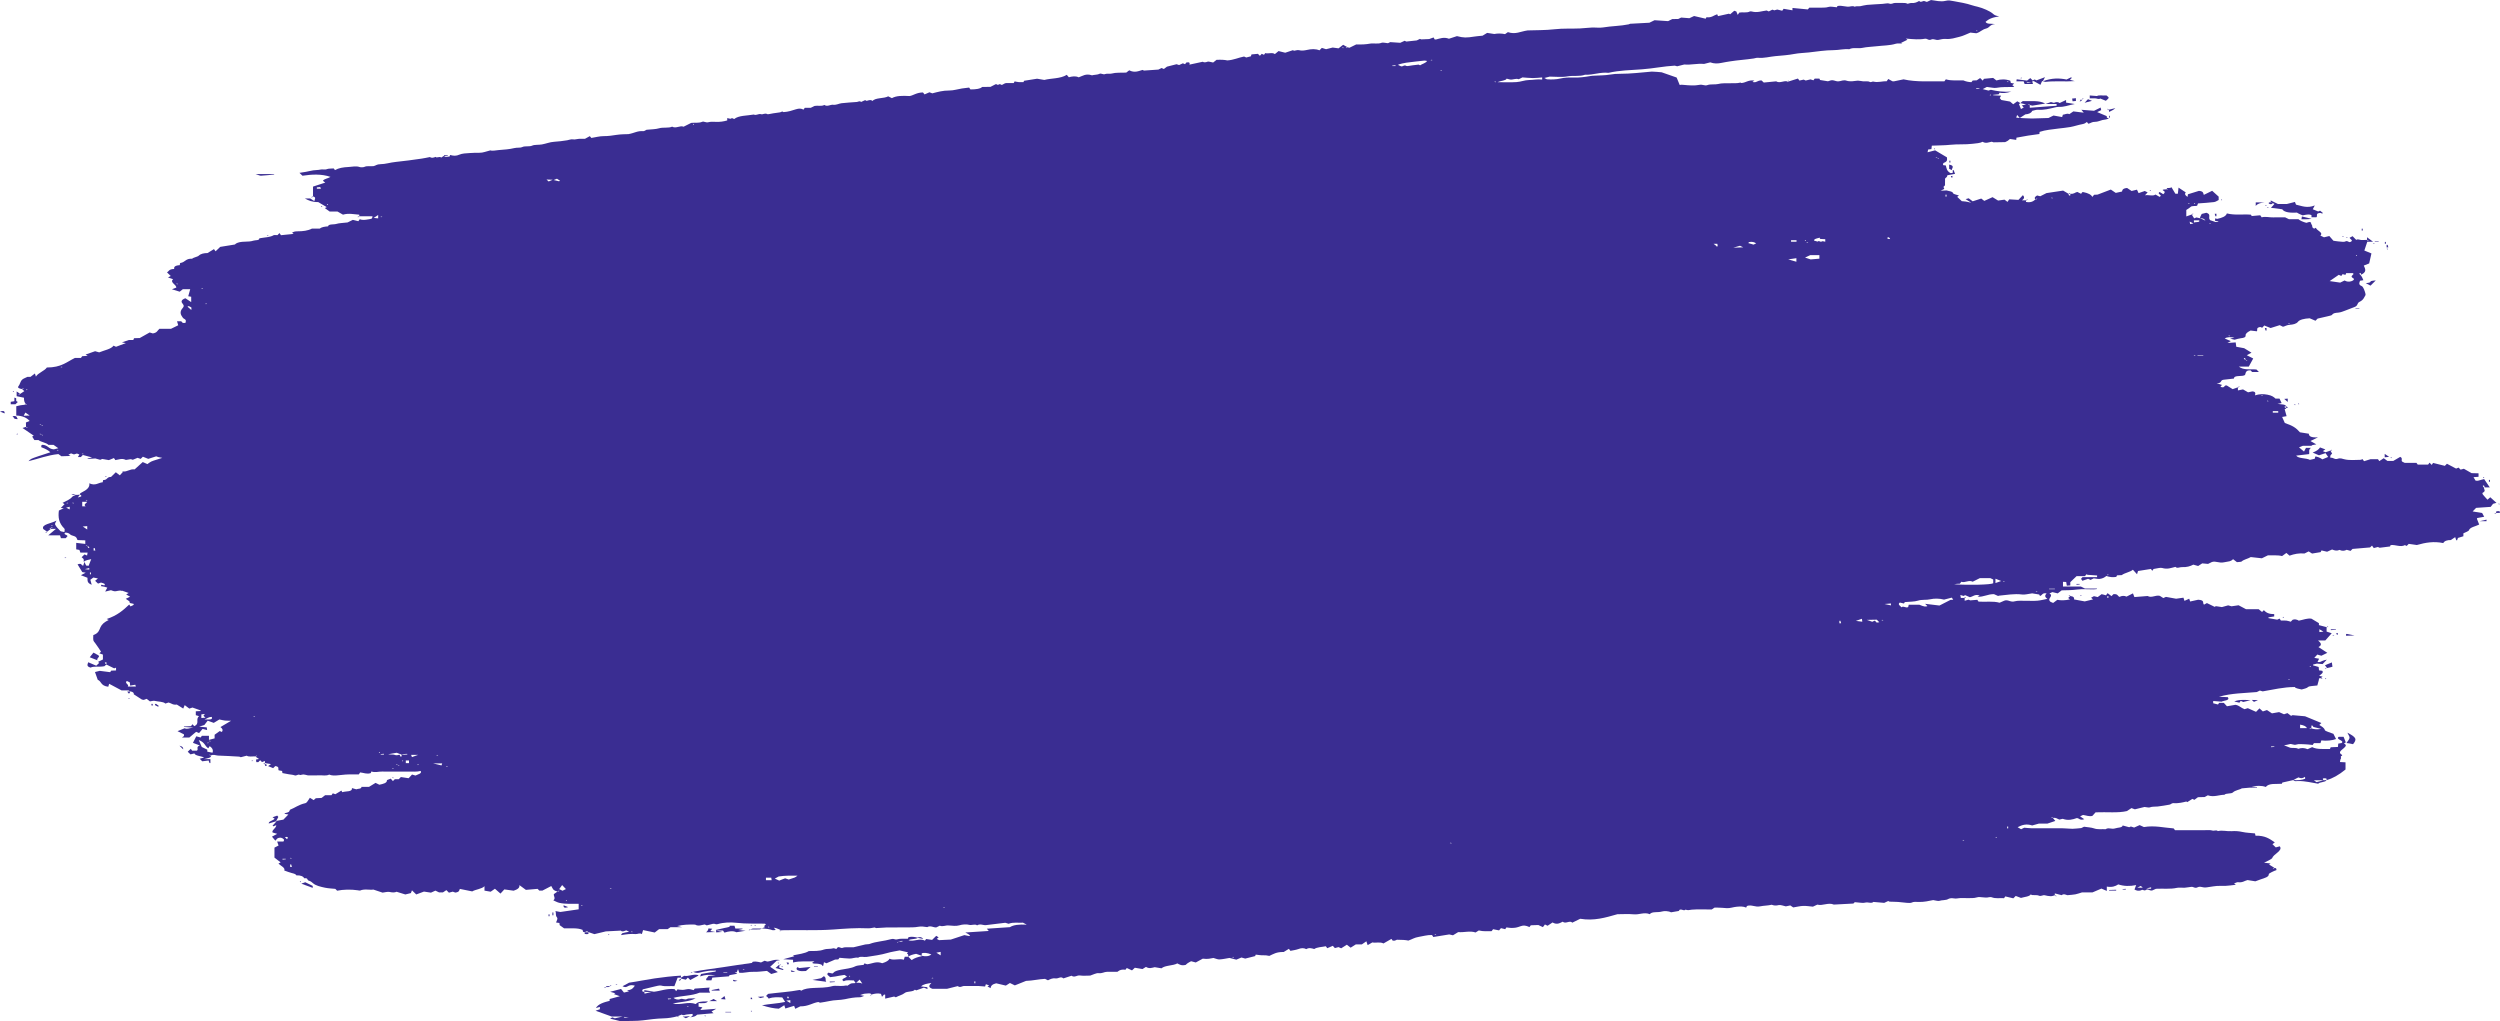 <?xml version="1.0" encoding="UTF-8"?>
<svg id="Ebene_2" data-name="Ebene 2" xmlns="http://www.w3.org/2000/svg" viewBox="0 0 5792.75 2366">
  <defs>
    <style>
      .cls-1 {
        fill: #3a2d92;
      }
    </style>
  </defs>
  <g id="Ebene_2-2" data-name="Ebene 2">
    <g id="OBJECTS">
      <g>
        <path class="cls-1" d="M3122.83,109.7c1.88.43,3.77.86,4.01.94,5.83-2.88,11.79-5.77,15.68-7.69,13.98.42,22.79-.17,31.84-1.83,8.45-1.56,18.66,1.57,27.41-2.14,2.19-.94,8.81.63,14.34,1.13,1.46-.72,4.07-2,5.17-2.51,8.87.6,16.41,1.11,23.27,1.57,3.95-1.82,7.11-3.25,10.21-4.69,1.22.6,2.31,1.11,3.71,1.8,7.66-.83,15.68-1.68,24.43-2.64,2.01-.97,4.62-2.27,7.29-3.56,1.58.68,3.16,1.37,2.73,1.19,5.96-.25,10.03-.42,18.6-.77.3-.11,4.5-1.65,10.21-3.76,1.22,2.16,1.94,3.39,2.61,4.64,1.03.03,2.25.26,3.1.08,9.24-2.2,17.93-6.31,29.96-1.71,5.71-1.85,11.91-3.89,18.53-6.04,16.16,4.01,20.84,4.07,41.69.83,4.68-.74,9.66-1.03,17.62-1.85,2.13-1.31,6.32-3.84,10.63-6.49,5.89.89,10.51,1.6,16.53,2.53,7.9-1.52,16.2-1.42,24.92.31,2.19-1.51,4.68-3.21,6.68-4.58,17.93,5.97,28.5-1.56,45.76-4.01,17.99-.66,40.96-.22,62.53-2.7,19.81-2.28,39.14-1,58.58-1.87,9.12-.42,18.05-1.68,27.16-2.05,8.87-.37,18.66,1.05,26.62-.31,19.45-3.3,40.41-3.22,59.37-7.17,1.28-.26,2.13-1.23,3.34-1.31,14.89-.86,29.84-1.63,44.54-2.41,4.44-2.17,8.63-4.24,11.85-5.81,11.36.76,21.88,1.46,31.42,2.11,3.77-1.85,6.38-3.13,9.6-4.72,4.38-.09,9.42-.2,14.04-.31,2.98-1.46,5.65-2.76,6.68-3.27,7.35.59,13.43,1.08,18.96,1.53,3.83-1.79,7.05-3.28,10.94-5.09,8.57,1.99,17.32,4.02,26.86,6.24.3-.49.91-1.67,1.94-3.47,11.85,1.6,16.1-4.07,24.79-6.89.61,1.42,1.03,2.42,1.82,4.38,8.39-1.87,16.59-3.68,25.4-5.66-.3-.15.73.35,2.8,1.37,3.16-2.71,6.32-5.43,9.48-8.16,1.58.56,3.22,1.09,4.8,1.65.91,2.2,1.76,4.41,3.22,7.92,1.82-2.57,2.67-3.85,3.71-5.35,7.6-1.54,17.5,1.31,24.37-2.56.61-.37,3.16-.32,4.31,0,12.76,3.59,23.27-.96,34.7-2.27,1.64.74,3.22,1.46,4.8,2.2l8.51-4.16c1.34.49,2.73,1.02,4.38,1.62,2.07-.57,4.31-1.2,6.81-1.88,3.52.86,7.23,1.76,11.55,2.82,1.22-1.71,2.07-2.96,3.22-4.52,6.62,1.13,13.31,2.25,20.54,3.48v-5.43c11.36,1.09,21.69,2.08,35.55,3.41.49-.57,2.25-2.64,3.46-4.09,8.75,0,14.58.15,20.36-.03,8.45-.26,16.83.79,25.28-1.88,3.83-1.2,11.55.56,18.17,1.02.18-.49.61-1.5,1.09-2.57.97-.26,2.13-.72,3.46-.88,1.4-.15,3.04-.19,4.44,0,5.35.66,10.63,1.6,16.04,2.11s10.94-3.13,16.35.05c3.77-1.97,8.87-.51,13.13-1.26,5.17-.93,10.03-2.5,15.31-2.98,11.91-1.05,24-1.56,36.04-2.34,5.1-.32,12.03-1.99,14.83-.94,6.56,2.47,8.87-.96,13.13-1.16,5.89-.29,11.91-.03,17.87-.09,4.5-.05,8.57-.05,12.03,1.9.67.35,6.02-1.96,8.81-1.74,8.57.69,13.19-2,17.87-4.56,1.64.8,2.67,1.31,4.01,1.96,2.13-.62,4.25-1.26,7.41-2.17,1.94.63,4.25,1.39,6.81,2.24,2.8-1.28,5.89-2.73,9.54-4.39,10.7,1.46,22.91,4.59,33,2.05,8.14-2.07,13.13-.57,18.96.46,14.89,2.64,29.96,5.18,43.15,9.68,3.95,1.34,8.45,2.3,12.76,3.36,12.94,3.16,28.68,10.24,35.06,15.74,1.58,1.36,3.16,2.78,5.29,3.92,1.52.82,3.95,1.2,9.84,2.93-17.56,2-25.34,6.83-31.66,12.41,2.8,6.11,13.73,3.75,22.24,5.21-12.94.94-12.09,8.09-20.84,10.31-9.97,2.51-12.82,8.03-22.73,10.96-3.16-.35-7.23-.82-13.55-1.51,1.4-.25.18-.19-.61.14-8.39,3.28-15.92,7.49-25.34,9.7-9.78,2.28-19.2,5.89-31.84,4.81-4.92-.42-11,.89-15.86,2.1-6.5,1.62-11.55-3.35-17.02-.82-7.23,3.35-8.93-2.96-15.62-1.63-5.89,1.17-12.94,1.3-19.45,1.23-6.99-.08-13.92-.93-24.25-1.68,2.98,2.05,3.95,2.7,3.95,2.7-4.92,2.41-9.78,4.8-14.71,7.2.79.46,1.58.93,2.37,1.39-4.98.19-11.12-.48-14.83.69-13.55,4.26-29.53,3.99-44.18,5.77-10.7,1.3-22.91,1.54-32.69,3.7-10.27,2.28-22.42-1.63-30.75,3.24-12.52-1.23-24,2.07-36.1,2.11-20.11.06-38.95,3.27-58.1,5.38-10.88,1.19-22.18,1.34-32.75,3.38-14.28,2.76-29.78,3.84-44.54,5.15-13.37,1.19-25.89,5.18-40.35,3.79-2.86-.28-6.38,1.09-9.66,1.6-17.87,2.76-36.58,3.79-54.57,6.69-6.5,1.05-13.19,2.04-19.51,3.41-9.18,2-17.74,2.22-26.62-1.09-5.29,1.33-10.76,2.73-14.34,3.62-16.47-1.5-30.99,2.84-45.82,1.31-5.29,1.34-10.63,2.68-16.53,4.16-1.52-.4-3.28-.89-5.53-1.5-25.52,1.42-49.71,6.61-75.96,8.51-25.83,1.87-53.11,2.37-77.6,8.16-19.32-2.19-35.43,5.3-54.33,4.38-12.21,4.63-27.47,1.33-41.32,3.89-12.34,2.3-27.89.48-40.53.48-4.92,1.25-8.57,2.17-12.58,3.19,1.94,1.02,3.89,2.02,5.77,3.02,10.82.79,21.27.56,31.42-1.79,9.24-2.14,19.2-2.65,29.35-2.22,14.52.62,28.01-1.48,41.51-3.73,2.61-.45,5.59-.48,8.39-.65,12.03-.74,24.73-.52,35.85-2.51,7.84-1.4,15.13-1.85,22.97-1.85,25.1,0,49.34-2.96,73.84-5.09,1.4-.12,21.69,1.23,22.85,1.62,12.15,4.24,24.25,8.48,34.7,12.13,2.67,6.46,4.86,11.86,7.11,17.33,3.52-.93,6.02-.6,9.91-.23,11.42,1.13,25.1,2.1,35.06-.05,8.39-1.8,12.82,2.9,19.08.51,7.54-2.87,17.81-.77,24.61-2.51,9.42-2.44,18.35-1.5,27.53-1.83,8.2-.31,16.77.68,24.55-1.54.3-.09,2.01.96,2.19,1.05,10.88-.79,15.62-7.59,29.96-5.69-1.64,1.19-2.86,2.1-4.31,3.16,9.6,2.99,10.88-3.92,21.09-3.42.91.86,2.98,2.82,5.1,4.84,11-1.08,19.87-1.94,28.68-2.81,8.45,5.17,16.89-1.87,25.34,0,.49.6.97,1.2,1.46,1.82.97-.6,2.01-1.2,2.98-1.82,6.87-2.14,13.73-4.29,20.66-6.46,1.15,1.54,2.13,2.79,3.59,4.67,3.34-.76,6.32-1.45,9.72-2.22.91.4,2.43,1.09,4.8,2.13,3.28-.79,6.93-1.68,11-2.67,2.13.68,4.31,1.39,6.81,2.19.97-1.3,1.94-2.56,3.04-4.02h10.88c.49,1.11.85,2.11,1.4,3.28,5.47.89,11.3,1.83,18.41,2.99.61-.2,2.49-.66,4.07-1.31,7.78-3.31,12.88,1.73,19.81,1.5,6.62-.23,11.73-4.38,19.75-1.39,3.04,1.13,8.08,1.31,12.15,1.2,4.5-.11,8.87-1.45,13.37-1.48,3.95-.03,7.9,1.2,11.91,1.54,4.98.4,12.52-.49,14.58.83,4.44,2.82,6.2-1.06,10.09-.08,10.27,2.61,20.24-1.39,30.2-.8,1.22-1.76,2.13-3.02,3.77-5.33,3.34,1.83,5.71,3.11,9.48,5.2-.18,0,2.19.49,3.89.19,7.05-1.31,13.92-2.85,22-4.56,30.02,6.85,62.78,4.07,94.62,4.67,1.34-1.83,2.25-3.11,3.4-4.76,13,4.04,27.04,2.04,40.72,2.59,5.51,2.43,11.69,3.78,18.53,4.07.91-1.22,1.88-2.48,2.92-3.85,3.4-.19,6.93-.37,9.54-.51,2.49-1.73,4.62-3.16,7.72-5.29,2.55,2.48,4.01,3.93,6.14,6.03,1.09-1.71,1.82-2.91,2.61-4.19,6.56-.63,13.25-1.28,21.45-2.08,1.46,1.13,4.07,3.15,7.54,5.84,10.03-3.15,21.21-3.33,32.15.63.36,1.6.79,3.31,1.22,5.13,2.49.48,5.04.96,7.78,1.46-1.28,1.09-2.55,2.19-4.38,3.75,1.28.93,2.86,2.04,4.5,3.18-.67.28-1.64,1-2.67,1.03-12.88.37-25.64-.54-38.53,1.94-5.41,1.05-13.43-1.14-22.18-2.07-2.43,1.26-5.53,2.91-9.6,5.06,5.17,1.31,8.69,2.19,13.31,3.38,1.15-.37,3.16-1.03,5.59-1.8,13.92,3.28,28.62,5.43,47.16,4.22-10.82,3.35-19.79,4.19-26.92,2.51-.61,1.02-1.22,1.99-2.19,3.68-3.52.35-8.14.82-12.7,1.28v1.02c5.53.29,11,.59,18.35.97-.97,1.68-1.82,3.15-3.22,5.5.61.72,2.07,2.44,3.83,4.49,5.96,1.06,12.46,2.22,20.05,3.59,1.58,1.34,4.01,3.41,7.41,6.28,3.71-2.73,6.56-4.84,9.42-6.91,2.07,1.26,4.38,2.68,7.17,4.21-1.4,1.23-3.1,2.24-3.28,2.33,1.64,3.98,2.92,7.2,4.68,11.44,2.98-1.67,5.04-2.84,6.38-3.59-1.76-1.93-3.1-3.38-4.44-4.83,3.89-.86,6.62-1.46,9.97-2.22-5.29-1.25-9.54-2.25-13.31-3.15,1.46-1.53,3.34-2.93,5.65-4.63,17.74.97,37.19-2.54,51.96,5.72-10.03,1.62-19.69,3.18-29.96,4.86-1.15-.34-3.52-1-6.02-1.54.06-.03.36-.17.67-.32-1.03-.59-2.07-1.19-3.1-1.79-.49.23-.91.46-1.4.69,1.22.51,2.43,1.02,3.83,1.42.18,1.71.18,3.53.18,6.4,20.78-1.57,41.26-3.11,62.11-4.69v-4.07h-25.77c6.2-2.22,8.93-3.19,12.64-4.52,1.64.45,4.01,1.13,6.87,1.91,4.07-1.79,8.81-3.08,13.19.43,4.62-2.17,9.24-4.32,15.01-7.03v6c5.41.89,10.15,1.65,20.24,3.3-15.92,2.91-24.37,7.28-37.43,6.63-3.1-.15-6.68.79-9.78,1.51-12.09,2.84-23.7,6.07-38.22,5.13-4.13-.26-8.81,1.67-13.25,2.59-2.11,4.83-7.41,7.54-15.92,8.13-3.95,2.56-7.54,4.87-12.88,8.34-2.49-2.88-3.77-4.33-6.14-7.05-.97,2.91-1.58,4.67-2.13,6.24,1.64.79,34.03,2.14,36.7,2.05,12.4-.45,24.79-.76,37.98-1.16,3.52-1.71,7.72-3.78,11.73-5.74,6.38,1.13,12.64,2.24,19.99,3.55.49-1.57,1.09-3.5,1.7-5.43,5.17-.42,9.42-3.98,14.95-1.31,3.04-2.1,6.2-4.26,9.3-6.37,8.51,1.03,15.68,1.91,24.13,2.96-2.19-2.7-3.52-4.35-5.47-6.71,11.42.91,20.9,1.65,29.29,2.31,5.53-2.71,9.72-4.78,15.31-7.51.55,2.48.91,4.38,1.28,5.95-3.4,1.67-6.02,2.96-9.36,4.59,6.93,2.93,13.86,5.83,20.72,8.73,4.31,1.08-2.19,4.86,6.38,5.35-2.8,3.3-9.78,3.1-15.01,4.39-5.53,1.37-11,4.16-16.35,4.07-8.2-.15-10.51,3.27-16.16,4.49-1.09-1.34-2.07-2.57-3.34-4.12-2.86,2.07-4.86,4.04-10.39,5.01-9.66,1.7-18.17,4.86-27.77,6.65-8.99,1.7-18.78,2.34-28.14,3.61-14.58,1.97-29.84,3.1-43.33,7.69-.12.99-.24,2.39-.43,4.92-8.26,1.16-17.38,2.28-26.31,3.7-8.51,1.34-16.77,2.98-26.86,4.8-.06.69-.24,2.41-.49,5.13-4.62-.68-8.81-1.3-14.65-2.14-1.4,1.17-2.98,2.88-5.23,4.33-2.25,1.43-5.17,2.61-5.89,2.96-8.75.15-15.56.26-26.92.46,1.76.59-.49-.19-4.07-1.39-6.08.91-13.67,4.98-21.09.19-6.56,3.35-14.89,3.56-23.21,4.61-17.26,2.14-35,.52-51.53,2.33-14.22,1.54-28.38,1.25-43.03,2.02-.3,2.78-.61,5.21-.91,7.96-1.88.25-3.89.49-7.6.97-.3,1.5-.73,3.44-1.34,6.4,6.62-1.7,11.61-2.99,17.56-4.5,8.99,5.35,18.17,10.82,27.35,16.28,0,4.55,2.43,9.33-7.35,12.74-2.01.69-1.22,3.27-1.82,5.18,2.55.35,4.5.63,6.62.94,1.58,6.18,1.76,12.86,11,17.7,1.64-.23,3.34-.48,4.98-.71v-6.24c.73,0,2.13-.06,2.13,0,1.09,2.65,2.01,5.3,3.22,8.65-6.38,1.14-11.55,2.07-17.74,3.18-.61,1.28-.3,3.79-2.67,5.13-4.13,2.33-2.37,4.75-2.73,7.12-.3,2.17.18,4.38-.12,6.55-.36,2.39,1.4,4.83-2.73,7.14-1.64.91.49,3.42,1.03,5.75-1.34.66-3.95,1.96-8.51,4.16,5.29-.26,8.51-.43,13.98-.71,3.52,1.74,13.43,1.39,15.25,6.78.61,1.87,8.14,3.18,13.31,5.03-1.7,1.25-3.22,2.37-4.13,3.05,3.16,2.99,6.32,5.94,10.7,10.04,1.03.09,5.17.31,9.12.86,2.92.4,5.65,1.2,12.7,2.79-6.2-4.02-9.36-6.07-13-8.42,2.98-.8,4.74-1.26,7.11-1.9,3.16,2.39,6.08,4.61,9.3,7.03,6.68-2.17,12.94-4.19,19.81-6.44,2.19,1.71,4.8,3.73,7.05,5.46,5.53-2.5,11.67-5.27,19.14-8.65,4.56,2.79,8.69,5.32,12.82,7.86,4.98-.71,8.99-1.28,14.89-2.11,1.22.93,3.52,2.65,6.93,5.21,1.76-2.61,2.55-3.82,4.01-5.95,6.2.37,12.76.77,21.33,1.28,2.37-2.51,5.89-6.18,10.45-11.02,4.19,4.83,3.1,8.13-2.25,12.1h9.3v3.7c11.97,2.24,17.2-1.76,22.06-5.98,0,.05.36.19.67.32,1.22-.51,2.43-1.02,3.65-1.53-.49-.23-.91-.46-1.4-.69-1.03.6-2.07,1.19-2.86,1.88-3.32-2.68-2.13-5.68,3.59-9,2.25.56,4.68,1.16,7.35,1.82,3.95-2.02,8.33-4.22,14.4-7.31,11.12-1.67,24.85-3.73,38.65-5.81,4.62,2.76,8.39,5.01,12.15,7.26.49,1.39,1.03,2.78,1.52,4.16.97-.05,1.94-.11,2.98-.15v-4.01c8.2,1.31,10.51-2.96,16.1-4.15,2.67,1.31,5.29,2.59,8.87,4.35.97-1.39,1.7-2.5,2.55-3.7.67-.06,1.94-.39,2.8-.22,11.51,2.37,18.37,6.1,20.6,11.16,1.94-2.31,2.98-3.55,4.19-4.98,3.4-.19,6.93-.37,8.02-.42,11.18-4.27,20.72-7.89,30.69-11.7,4.56,3.1,8.02,5.46,11.42,7.76,5.53-1.2,9.91-2.14,14.46-3.15,1.09-3.3.79-7.12,11.79-8.28,3.1,2.05,6.56,4.41,10.45,6.98,3.59-.88,7.23-1.77,12.46-3.04,1.22,2.64,2.31,4.83,3.77,8,5.35-1.85,9.78-3.36,14.28-4.93l6.68,3.27c-1.76,1.9-3.71,3.98-6.2,6.63,9.3-1.45,18.29,2.81,24.37-1.71,3.65,2.08,6.38,3.62,9.6,5.49,1.64-1.56,3.04-2.24,2.8-2.74-1.22-2.85-8.39-5.23-2.8-8.62,2.37,1.43,4.86,2.91,8.45,5.09,4.13-3.56,4.8-5.8,0-8.39-2.49-1.34-2.31-3.44,8.87-2.36,2.31-.45,1.4-1.25.73-1.2-2.13.15-4.19.6-6.26.94,2.67.37,5.41.76,5.53.26-3.28-6.32,5.04-1.45,10.15-5.33,3.65,6.06,6.32,10.53,8.99,14.97h5.77c.43-4.07.91-8.23,1.58-14.14,6.62,4.41,11.67,7.74,16.77,11.13-3.16,3.32-1.78,6.77,4.13,10.35.36-2.47.61-4.16.85-6.01,8.45-2.62,17.2-5.32,25.52-7.91,10.88.85,9.78,5.4,11.24,9.31,6.99-3.44,12.76-6.28,19.39-9.5,4.68,4.26,9.24,8.36,15.07,13.58v7.77c-3.28,1.53-6.5,4.26-10.94,4.83-11.61,1.51-23.76,2.07-36.95,3.11-.55,1.33-1.28,3.33-2.07,5.4-4.68,1.4-12.09-.63-15.37,2.99-1.7,1.88-4.86,3.44-9.66,6.74v14.96c4.74-1.67,8.63-3.04,12.52-4.41,1.82,2.88,3.71,5.75,5.71,8.94,2.25-.94,3.77-1.59,5.17-2.17,2.31.65,4.62,1.31,8.14,1.91,4.25,1.42,8.39,3.41,12.76,5.54-2.07-3.33-4.8-6.01-12.76-5.54.55-3.22,2.31-6.52,4.19-10.05,2.98-.76,6.62-1.68,10.76-2.71,12.58,3.96,2.61,10.53,8.69,17.16,1.03.37,5.35,1.8,12.46,4.24-.97,0,2.49,0,6.02,0l.79-1.08c-2.31-.46-4.62-.93-7.72-1.56v-5.75c1.82.45,3.28.79,4.86,1.19,10.94-2.33,20.3-5.64,22.42-12.7,18.41,4.8,37.68,1.37,55.79,2.94.67,1.23,1.15,2.2,1.7,3.19,6.44-.59,13-1.17,19.81-1.79,1.22,1.68,2.07,2.94,3.34,4.75,8.81-2.47,17.5.43,26.62.12,9.48-.32,19.08-.08,27.77-.08,3.46,1.7,6.08,2.99,8.81,4.33h22c3.73,3.24,9.82,6.04,18.29,8.42,2.55-.79,4.92-1.5,6.93-2.1,1.94.68,4.13,1.16,4.07,1.45-.97,3.38,3.71,6.32,2.67,9.79-.43,1.31,2.67,2.88,4.19,4.38,1.28-.63,2.31-1.14,4.31-2.13,1.64,6.8,18.17,10.82,10.33,18.05,3.34,1.65,5.47,2.67,8.33,4.07,3.34-.8,6.99-1.68,12.4-2.99,2.92,3.35,5.71,6.58,9.48,10.92,1.82.26,6.32,1.14,10.94,1.53,5.41.46,14.04,1.7,15.92.52,6.26-3.85,8.33,3.1,12.82.65,7.84-3.56-1.52-6.28-2.07-9.64,1.82-.96,3.77-1.99,6.81-3.61,2.98,3.02,5.71,5.81,8.45,8.62,4.07-2.74,7.72.14,11.61.22,4.44.11,8.93.03,13.55-.09-.06.03-.36.19-.67.32,1.03.6,2.07,1.19,3.1,1.79.49-.23.91-.46,1.4-.69-1.22-.51-2.43-1.02-3.83-1.42-.18-1.23-.18-2.57-.18-6.28,6.2,4.61,9.72,7.22,13.92,10.36h-13.25c-2.31,7-4.56,13.74-6.81,20.43,6.14,2.5,11.12,4.56,16.41,6.72-1.76,7.86-3.4,15.13-5.23,23.17-4.38,1.73-9.36,3.72-12.46,4.93,3.83,8.39,7.54,15.54-7.72,21.75-.43,0,.85-.03,2.13-.06-.55-1.42-1.15-2.85-1.7-4.27-.97.06-1.94.12-2.86.19.24,1.39.49,2.79,2.49,4.15,3.22,3.67,4.74,7.39,6.68,12.21-3.16.52-7.66,1.26-7.78,1.28-2.31,6.07-2.92,9.45,3.71,12.21,1.88.79,2.61,2.34,3.52,3.62,2.43,3.41,6.44,15.87,5.59,17.16-3.46,5.49-4.44,11.33-13.92,15.83-6.32,3.02-3.16,8.8-11.24,11.84-7.35,2.76-14.4,5.75-21.88,8.45-5.04,1.8-10.27,4.18-15.98,4.67-7.17.62-12.03,1.16-14.4,5.03-.85,1.45-6.02,2.42-9.54,3.28-8.57,2.11-17.32,4.02-24.13,5.58-1.94,1.94-3.04,3.04-4.92,4.98-5.59-2.37-9.72-4.15-13.43-5.72-12.7.59-23.64,3.38-27.1,8.08-3.77,5.09-12.15,6.58-18.78,7-7.78.49-10.45,3.39-15.98,4.56-2.67-1.31-5.29-2.59-7.54-3.72-6.99,2.2-13.86,4.38-21.09,6.66-4.92-1.99-9.24-3.7-14.71-5.91-2.07,2.24-3.4,3.67-4.86,5.29-1.58-.66-3.1-1.3-4.44-1.82-10.7,1.77-5.53,6.6-7.84,10.04-5.17-.63-10.15-1.26-14.58-1.8-6.99,3.55-11.91,6.86-11.55,11.44.36,3.82-3.28,5.69-11.06,6.43-4.62.45-8.75,2.05-14.46,3.48-2.13-.52-6.2-1.5-10.51-2.54,3.28-.76,6.2-1.45,10.21-2.37-9.18-1.33-16.71-1.88-22.48,2.04,4.68,2.07,9.42,4.13,13.98,6.14-2.86,1.57-4.25,2.33-7.78,4.26,7.66-.54,12.7-.91,19.14-1.36.3,2.42.79,5.84,1.34,10.11,4.74.86,9.91,1.8,18.29,3.33,4.07,2.48,10.33,6.32,16.95,10.38-3.52,1.94-6.68,3.65-10.82,5.92,5.47,2.78,10.45,5.3,14.83,7.55-3.4,6.24-6.62,12.13-10.27,18.83h-23.03c11.24,9.08,27.95,5.2,40.9,6.71,1.82,1.88,3.52,3.64,5.65,5.8h-15.74c-.97-1-2.37-2.5-3.77-3.95-8.33,0-10.63,1.94-12.58,10.45-5.23,5.38-25.64-.63-25.83,8.68-8.08.93-16.23,1.83-24.31,2.76-8.39.96-2.67,8.8-15.92,7.91,4.01,1.31,8.02,2.61,12.46,4.04-.97,1.2-2.31,2.88-3.46,4.38,11.3,4.36,6.99-4.38,14.58-3.15,4.38,2.73,9.05,5.66,13.73,8.59,4.38-1.54,8.26-2.91,12.15-4.29v7.25c4.98-1.02,7.96-1.62,11.85-2.41,3.34,1.94,7.47,4.33,11.67,6.78,4.01-.86,6.5-1.39,10.09-2.16,7.84.68,7.17,4.35,5.96,9.14,11.06-3.31,19.2-3.3,29.11-1.45,9.97,1.87,14.34,5.09,18.47,9.07h9.3c1.58,3.42,3.22,6.89,4.86,10.41-2.13.37-4.74.82-9.6,1.67,8.45,1.54,18.05.6,19.93,5.44-1.52.56-2.98,1.09-4.5,1.65,1.52.91,2.98,1.82,4.5,2.73,0,.37.3.85,0,1.08-1.4.83-2.98,1.57-3.28,1.74,1.58,5.67,3.04,10.79,4.44,15.94-4.01.71-6.62,1.16-10.33,1.82,2.01,4.5,4.07,9.11,6.2,13.97,18.29,6.32,25.71,10.87,35.13,21.62,6.62,1.06,13.19,2.11,20.48,3.27.24,5.41,4.25,9.44,21.27,8.34-6.99,3.42-11.79,5.8-17.5,8.59,4.25,2.39,7.84,4.43,13.67,7.71-4.38.83-7.96,1.51-11.55,2.17.73.4,1.52.79,2.25,1.19h-22c-2.92,1.2-5.65,2.31-8.81,3.62,3.52,2.96,6.44,5.4,11.55,9.7,2.19-4.13,3.28-6.24,4.56-8.6h11.61c-6.56,4.49-3.16,9.37-4.25,14.48-9.78,1.14-19.93,2.33-30.14,3.53,5.29,7.39,23.27,5.12,31.9,9.85,3.65-.83,7.23-1.67,11.18-2.59.36-1.54.79-3.27,1.22-4.96,2.01-1,11.18,2.36,16.53,6.35,4.86-2.02,9.6-3.99,13.31-5.54-2.07-3.1-3.83-5.64-6.02-8.87-5.53,1.83-10.63,3.52-15.25,5.03-5.1-2.22-9.78-4.26-14.65-6.37,8.51-3.06,14.22-7.03,17.14-11.89,4.13,1.53,7.84,2.9,12.34,4.55-2.49,1.67-4.07,2.76-5.96,4.01,1.88.8,4.13,1.74,6.38,2.7,3.52-1.23,7.41-2.61,11.3-3.98,1.03,1.9,2.07,3.81,3.95,7.14-.49.49-2.8,2.24-3.77,4.15-.85,1.68-.18,3.56-.18,5.47,7.11-1.31,9.54,5.1,17.2,2.13,5.53-2.13,11.49.35,14.4,1.11,12.76,3.28,25.52,1.46,38.28,1.45,1.4,0,2.86-1.05,4.44-1.68,1.22,1.63,2.13,2.9,3.59,4.9,4.62-1.43,8.63-2.67,14.95-4.64h17.32c.61.88,1.52,2.14,3.1,4.43,3.65-2.42,6.68-4.39,10.21-6.71,2.49,1.85,5.41,3.96,8.51,6.24h13.73c4.74-2.79,10.03-5.87,15.98-9.37,7.11,3.52.79,7.94,4.86,11.18l5.47,2.68h27.29c1.22,1.63,2.13,2.9,2.98,4.07h24.06c1.09-1.53,2.01-2.78,3.28-4.53,1.82,1.91,3.22,3.36,5.04,5.26,1.15-1.67,2.01-2.93,3.16-4.63,8.93,2.22,17.81,4.43,27.29,6.78,1.76-1.74,3.16-3.18,4.86-4.86,7.05,3.73,13.98,7.4,21.21,11.21,2.43-.97,3.89-1.56,5.77-2.31,1.34,1.39,2.73,2.79,4.62,4.73,3.16-.83,6.08-1.62,7.66-2.04,5.89,3.36,11.97,6.8,17.81,10.15,5.59.14,10.57.26,16.16.42v8.06c-3.65.28-7.78.59-11.67.89,1.58,2.62,3.04,5.09,4.74,7.97,1.4.09,3.83.63,5.41.28,4.86-1.08,9.42-2.51,14.46-3.89,4.13,6.11,8.39,12.4,13.07,19.27-3.52,0-7.78,0-13.73.03-.43,0,.85-.03,2.13-.06-.55-1.43-1.15-2.85-1.7-4.27-.97.06-1.94.12-2.86.19.24,1.39.49,2.79,2.43,4.15,0,4.02,5.53,8.62-2.49,12.3-1.4.65-.79,2.91.18,4.18,3.22,4.04,7.05,7.96,10.76,12.07,2.01-1.77,3.83-3.36,6.44-5.69,5.35,4.81,9.48,8.56,14.34,12.97-2.07.57-4.19,1.16-7.9,2.19-1.46,1.85-3.59,4.64-5.47,7.11-12.52.86-23.64,1.62-33.79,2.31-3.22,3.3-5.53,5.72-8.02,8.26,8.02,1.34,15.19,2.54,22,3.68,1.52,2.78,2.86,5.27,4.74,8.65-4.38.8-9.48,1.74-15.98,2.93,0,.17-1.09,1.2-.73,2.14,1.52,4.43,3.46,8.82,5.1,12.97-8.63,4.43-21.27,6.11-23.64,13.07-.91,2.67-8.33,4.8-12.94,7.25v6.83c-3.89,1.19-8.02,2.45-12.64,3.87-.55,1.53-1.22,3.48-1.94,5.43-.67,0-1.28,0-1.94-.03-.67-2-1.4-4.01-2.49-7.26-3.65,2.44-6.2,4.12-10.21,6.78-7.54-.22-14.95,1.8-17.38,7-21.69-4.55-40.96-1.33-61.26,4.49-5.1-.74-11.79-1.68-18.78-2.68-1.76,1.82-3.22,3.31-4.74,4.83-1.15-.54-2.25-1.03-4.13-1.93-10.45,5.58-21.33-1.42-33.06-.08-.43,1.08-.85,2.07-1.34,3.21-7.66.94-15.68,1.94-24.19,3.01-1.22-.54-2.8-1.26-4.01-1.8-3.04.8-6.02,1.59-9.54,2.51-1.34-1.87-2.25-3.13-4.07-5.72-2.49,2.36-4.38,4.16-4.5,4.24-16.04,1.36-27.89,2.37-40.72,3.47-1.03,1.05-2.49,2.53-4.44,4.53-3.16-.86-6.08-1.67-9.05-2.5-5.17,2.79-10.76,3.13-16.59.2-5.65,2.74-10.94,1.77-17.2-.94-3.95,1.79-7.96,3.62-11.55,5.24-4.98-1.17-8.57-2-13-3.07-.85,1.7-1.34,2.68-2.01,3.96-5.89.97-12.34,2.05-19.81,3.3-2.43-1.53-5.17-3.24-7.9-4.98-3.46,1.73-6.02,3.02-9.72,4.86-12.28-1.2-23.88,1.08-34.58,4.98-2.55-2.16-4.38-3.75-7.35-6.28-4.07,2.98-6.93,5.06-9.97,7.25-10.33-2.74-21.09-1.16-32.69-1.77-4.62,2.25-9.66,4.72-14.16,6.92-9.66-1.08-17.87-1.99-25.64-2.85-6.81,4.09-16.71,5.72-21.27,10.3-.97,1-6.38.96-10.76,1.53-3.1-2.39-6.02-4.66-8.93-6.89-6.62,6.07-8.14,4.41-21.27,7.23-11.49,2.47-18.53-3.64-27.77-.74-2.61,1.28-5.29,2.57-9.05,4.43-3.65-.34-8.2-.77-13.49-1.26-2.43,1.57-5.89,3.81-9.48,6.12-4.31-1.23-7.29-2.07-11.18-3.18-6.99,3.75-15.5,6.37-26.19,5.74-5.17-.31-11.49,3.92-15.07-.57-10.03,2.22-18.17,6.44-31.3,2.51-3.95-1.19-12.64,1.46-19.51,2.41-.67.94-1.58,2.22-3.04,4.22-1.34-1.93-2.19-3.15-3.04-4.3-9.48,1.51-18.96,3.02-29.96,4.76-.3,1.06-.91,3.07-2.25,7.52-4.56-4.96-7.23-7.88-9.66-10.53-5.65,5.44-19.39,7.31-25.71,12.53-4.07.19-7.6.35-10.94.51-.67,1.26-1.15,2.25-1.88,3.62-7.66,1.33-14.95.63-23.03-2.14-3.4,3.1-8.33,5.94-15.25,6.81-4.01.51-8.93-.77-13.86-1.3l-7.35,3.61c-1.58-.71-3.16-1.42-5.77-2.57-3.77,1.31-7.72,2.7-13.19,4.61-.55-.79-1.46-2.1-3.16-4.5-.24.26,1.28-1.45,3.46-3.98h33.79v-3.85c-7.35-.49-14.4-.91-21.39-1.46-1.15-.09-2.07-.74-3.46-1.25-.97,1.34-1.94,2.61-3.16,4.26h-19.51c-4.38,4.15-8.45,8.08-14.58,13.94v7.54c-2.73.22-4.74.39-8.08.66-.49-2.93-.91-5.66-1.4-8.6-2.43-.12-4.5-.23-7.47-.37v10.9h41.38c3.4,1.67,6.02,2.96,9.42,4.63h27.65c.12.39.3.79.43,1.17-2.73.28-5.41.79-8.14.8-12.64.08-25.95-1.17-37.74.37-12.21,1.6-24.06,1.62-35.98,1.88-3.04,2.33-6.02,4.59-9.24,7.05-4.68-1.14-8.33-2.05-12.28-2.99-2.43,1.09-4.56,2.05-6.93,3.11,11.24,5.98-6.99,11.59,2.55,19.44-.67-.29,2.43,1.03,6.08,2.59,3.83-2.85,6.81-5.07,9.72-7.26,8.31,1.77,18.11,1.46,29.41-.93-1.4-1.08-2.86-2.17-4.31-3.31,1.7-1.62,3.28-3.11,4.86-4.61,7.9,1.03,9.48,3.9,8.81,7.97,7.96,1.46,16.16,2.98,24.73,4.55,5.89-1.4,12.58-3.01,19.2-4.59-1.22-1.03-2.49-2.14-4.5-3.92,2.01-1.09,4.31-2.37,6.62-3.65,2.98.72,5.89,1.43,8.69,2.11,3.4-2.53,6.44-4.78,9.12-6.75,3.65.94,6.62,1.73,10.15,2.64,1.34-1.87,2.25-3.13,3.59-4.98,3.04,2.33,5.83,4.41,9.12,6.91,1.82-1.8,3.16-3.18,4.5-4.53,10.63-1.02,9.36,4.24,14.04,6.32,5.41-2.91,11-3.16,16.29-.66,4.25-2.14,8.69-4.38,14.89-7.52,1.4,3.67,2.19,5.64,3.34,8.56,10.21-.82,20.42-1.63,30.69-2.45,9.18,5.3,18.35-2.91,28.26-.37,2.67,1.73,5.35,3.44,8.02,5.13,2.55-1.16,4.19-1.87,6.14-2.73,7.54,1.36,15.25,2.76,23.52,4.26,4.92-.68,10.7-1.5,17.08-2.41.91,2.93,1.58,4.93,2.31,7.39,4.01-1.83,7.11-3.24,10.94-5,.79,2.3,1.52,4.3,2.25,6.46,6.81-1.51,13.43-2.98,18.47-4.09,16.65.91,9.18,7.55,13.61,11.39,2.98-1.62,5.47-2.94,6.75-3.67,6.08,2.99,12.03,5.89,17.99,8.8.91-.56,1.76-1.09,2.67-1.63,4.56.68,9.18,1.37,14.1,2.13,3.77-1.05,8.63-2.39,14.46-4.01,1.82.52,4.19,1.19,7.78,2.2,4.56-.66,10.39-1.53,16.35-2.41,6.02,3.19,11.49,6.12,17.14,9.11h29.35c2.73,2.25,5.29,4.32,7.9,6.49,1.34-1.36,2.73-2.76,4.13-4.22,4.86,4.9,10.15,9.36,24,9.02v5.5c-3.83.62-8.57,1.39-13.31,2.14v1.82c6.81,1.17,13.55,2.34,20.36,3.52,1.82-.83,3.4-1.54,5.41-2.45.97,1.37,1.82,2.64,3.16,4.53,3.83,0,8.26-.29,12.4.09,3.22.31,6.14,1.48,10.39,2.59,1.28-1.33,2.31-2.44,4.31-4.49,4.8-2.14,10.21-.54,14.34,2.05,10.82-2.05,19.14-6.06,29.23-4.61,6.02,3.62,11.42,6.86,17.32,10.38v4.56c5.59,1.5,11.67,3.11,17.81,4.75v10.25c3.65,1.17,7.66,2.47,11.85,3.82-4.44,4.98-9.24,10.38-14.89,16.77h-16.65c6.32,5.6,10.27,10.44.79,15.25,6.93,4.53,13.55,8.82,20.6,13.38-5.1,2.5-9.18,4.49-13.79,6.72-2.92-.85-5.29-1.53-9.42-2.73-2.19,2.39-4.5,4.92-6.99,7.68,4.62.82,7.23,1.28,11.12,1.97-1.15,2.39-2.37,4.86-3.65,7.52,1.64.05,4.44.57,5.53.11,4.74-1.97,8.93-4.24,15.98-5.49-3.04,3.22-6.08,6.44-9.72,10.27-5.96-.51-11-.94-13.19-1.13-3.52.89-6.81,1.71-8.87,2.24,0,1.22-.3,1.8,0,1.91,4.13,1.25,8.33,2.42,12.88,3.7.3,2.62.55,5.06.85,7.79,1.82.25,3.83.51,7.41.99,4.07,4.44-2.49,7.83-7.05,11.76,2.37.56,5.17,1.23,7.9,1.87-1.4,1.2-2.8,2.34-4.13,3.48-6.14.03-4.01,2.34-4.44,3.92-1.22,4.39-2.43,8.8-3.59,13.04-8.51,1.22-18.78,1.23-20.97,3.3-3.77,3.56-9.78,4.29-15.31,6.01-5.96-1.83-14.34-2.17-15.86-5.72-26.68.09-50.01,6-74.5,10.1-2.19-.63-4.38-1.26-6.56-1.9-2.67,1.33-5.35,2.62-7.05,3.45-29.11,2.65-58.52,2.47-87.69,10.89,9.3.45,14.89.71,20.48.99,6.02,8.09-10.03,7.59-14.52,10.44-7.66-.63-13.19-1.09-19.32-1.6v5.3c3.28.83,6.99,1.76,11.18,2.82.67-.96,1.46-2.19,2.55-3.78h10.88c2.19,2.39,4.74,5.15,7.29,7.89,6.2-1.06,12.46-2.14,19.69-3.39,8.99,1.56,12.46,6.94,20.97,10.16,1.88-.59,4.01-1.23,7.6-2.34,5.35,2.37,11.06,4.92,19.14,8.5,2.43-2.45,4.38-4.44,7.96-8.09,4.07,3.72,6.02,5.54,7.78,7.12,4.38-1.46,6.56-2.19,9.54-3.18,3.83,2.53,7.35,4.89,11.55,7.66,5.53-.97,10.7-1.88,16.59-2.91,3.4,1.5,7.05,3.11,11.36,5.03,2.67-.93,4.98-1.71,7.9-2.73,2.73,2.05,5.65,4.22,8.51,6.4,1.03-.52,2.13-1.03,3.28-1.62,8.63.77,17.5,1.56,29.05,2.59,10.94,4.52,24.19,9.96,37.86,15.62-1.82,1.71-3.16,2.9-4.86,4.5,5.29,3.27,11.67,6.75,12.82,11.83.36,1.6,4.86,3.15,7.96,4.41,4.38,1.79,9.18,3.3,11.97,4.29,2.37,4.69,4.19,8.34,6.08,12.09-7.96,3.24-22.85,4.83-34.03,3.18-.67,2.05-1.28,4.02-2.07,6.38h-15.13c-1.09,1.57-2.01,2.84-2.98,4.24-1.03-.14-2.01-.31-3.04-.4-4.86-.45-9.66-1.11-14.52-1.23-6.56-.15-15.07-1.11-19.45.46-7.29,2.65-11.06-2.74-17.08-.6-3.22,1.16-7.54,1.57-12.21,2.5,4.86,1.91,8.63,3.41,12.34,4.89,5.23,2.68,14.4-.48,20.66,3.24,7.05-2.45,13.86-2.51,21.57.89,3.46-1.57,7.05-3.18,10.63-4.8,11.73,6.03,26.68,3.84,41.2,4.41.55-1.4.97-2.39,1.7-4.07,4.86-.22,10.45-.46,16.83-.74.24-2.59.49-5.04.73-7.71,2.43-.42,5.04-.88,7.6-1.33,8.33-5.95-15.19-8.2-6.44-14.45h11.18c1.7,4.16,3.4,8.5,5.17,12.84-1.52.94-4.44,2.62-4.25,2.71,7.29,3.53,3.77,6.71,0,10.36-5.04,4.9-15.25,9.7-4.74,15.87.73.43.73,1.83,0,2.08-5.04,1.79-.79,4.33-2.37,6.48-1.82,2.48-1.52,5.32-2.19,8.08,5.17.26,8.63.46,12.88.68v16.65c-15.72,12.78-30.36,20.98-43.94,24.61-.61-1.56,2.07-3.95-3.4-4.32-7.47-.51-5.17,2.41-3.89,4.5-8.93.19-16.16.19-22.06.19,1.7,1.19,3.65,2.54,6.08,4.26,4.56-1.09,9.48-2.28,15.98-4.44,1.28-.19,4.25-.19,7.23-.19-2.31,5.35-16.59,4.05-19.26,8.36-15.68-2.47-29.72-6.46-46.49-6.24-3.52.05-9.42,1.54-11.06-2.25,10.27.74,19.2.11,26.74-2.87,1.22-.48.18-2.31.18-4.66-5.96,4.27-10.51,3.75-15.07,1.28-3.71,1.79-7.35,3.55-11.85,6.24-7.96,2-16.77,3.85-25.58,5.72-.36.82-.73,1.82-1.15,2.84-13.31,1.22-29.78-2.14-37.25,7.42-10.03-3.82-21.27-2.64-32.94-1.3,4.13.48,8.33.96,12.46,1.43,0,.39.12.76.18,1.14-5.96.14-11.97.14-17.87.43-4.74.23-9.42.82-17.44,1.54-3.65,2.94-15.37,4.22-20.54,9.41-3.65,3.7-15.86,1.19-19.69,5.44-12.64.06-24.49,6.2-38.47,1.26-2.01,1.08-4.44,2.41-7.29,3.96-4.86.14-9.84.26-15.56.4-2.61,1.94-5.47,4.04-8.33,6.14-1.4-.69-2.49-1.2-4.56-2.24-3.95,2.5-7.9,5.01-11.91,7.52-.67-.48-1.4-.96-2.07-1.43-4.31.99-8.51,2.25-13.07,2.88-4.8.68-10.21,1.4-14.89.96-6.93-.68-6.99,2.76-11.12,3.45-9.12,1.54-18.11,3.27-27.47,4.3-6.08.68-12.58-.29-18.47,2.11-1.94.79-7.66-.62-11.85-1.05-7.05,1.71-14.89,3.61-22.42,5.44-2.31-.82-4.5-1.6-7.9-2.82-3.4,2.2-6.2,4.01-10.63,6.91-20.66,4.89-45.7,1.79-72.5,2.9-1.82,2.05-4.25,4.75-7.41,8.23-6.93,2.11-14.34-1.16-21.69-2.17-2.73,1.36-4.86,2.37-6.75,3.3,3.16,2.17,6.32,4.32,9.6,6.54-10.51,3.65-11.3-2.33-17.26-2.59-9.54,3.28-19.57,6.34-32.09,1.9-1.15-.42-4.86.93-8.14,1.6-4.5-.97-6.81-5.21-15.25-3.81.06-.03.36-.17.67-.32-1.03-.59-2.07-1.19-3.1-1.79-.49.23-.91.46-1.4.69,1.22.51,2.43,1.02,3.83,1.42,2.13,2.37,4.07,4.87,5.71,6.95-6.81,2.28-12.03,4.04-18.17,6.09h-19.69c-5.83,1.62-10.63,2.96-15.8,4.38-13.31-4.43-23.34-1.45-33.73,4.05,2.92,1.7,5.47,3.19,8.08,4.72,3.1-1.53,5.71-2.81,7.23-3.55,6.26.48,11.55,1.22,16.83,1.25,24.55.14,49.04-.03,73.59.12,7.05.05,14.16,1.19,21.21,1.13,6.5-.05,13-1.02,20.66-1.68,1.64-.82,4.31-2.1,6.32-3.1,7.96,1.23,16.83,1.59,22.91,3.78,9.05,3.27,18.35,1.3,27.41,1.99,5.29-4.81,14.16.79,21.63-1.91,6.02-2.19,16.71-1.22,17.62-6.78,5.47,1.5,10.21,2.78,15.07,4.1,1.09-.49,2.67-1.19,3.89-1.73,2.49.83,4.8,1.59,7.47,2.48,4.31-1.91,8.02-3.55,12.82-5.69,4.01,1.82,7.6,3.47,9.91,4.52,24.73-4.27,46.49,1.56,68.85,3.11,1.03,1.36,2.01,2.62,3.16,4.1h51.17c5.96,0,11.91-.06,17.81.02,5.83.08,13.07-.68,17.08.72,4.62,1.65,10.57-2.17,13.07,1.45,10.63-2.67,21.21.93,32.03.14,8.33-.6,16.65-.08,25.1,1.83,8.69,1.97,18.9,2.25,29.05,3.33.3,1.36.73,3.08,1.28,5.37,22.24-.68,32.82,7.29,44.67,15.46-1.46,1.13-3.28,2.54-5.41,4.19,2.31,2.24,4.74,4.59,7.66,7.42,3.22-.86,6.08-1.63,9.3-2.5,4.44,5.54-.79,10.65-5.71,14.72-5.1,4.18-10.39,8.02-12.09,12.9-.49,1.34-12.52,7.8-18.6,10.3,5.65.71,9.91,1.26,14.22,1.79.18.28.67.66.49.77-.91.57-2.07,1.05-3.22,1.62,4.25,2.67,8.45,5.32,12.94,8.09,0-.05-.36-.19-.67-.32-1.22.51-2.43,1.02-3.65,1.53.49.23.91.46,1.4.69,1.03-.6,2.07-1.19,2.86-1.88,1.03.15,3.22.29,3.4.69.73,1.36.73,2.79,1.03,4.15-5.1,1.56-17.99,7.63-17.87,9.33.61,6.63-9.48,9-18.29,12.01-4.07,1.39-7.96,2.9-12.88,4.7-5.23-.83-11.12-1.79-18.11-2.91-6.93,1.59-11.49,6.52-22.18,4.95-2.19-.32-6.02,1.91-9.24,3.02,2.13,1.03,3.16,1.54,4.19,2.05-.85.43-1.58,1.13-2.61,1.25-6.75.82-13.49,1.77-20.42,2.14-6.62.37-13.43-.2-19.99.17-5.41.31-10.63,1.43-15.98,2.08-5.1.62-11.42,2.24-15.19,1.34-5.1-1.19-10.33-2.36-13.61-.52-6.75,3.79-10.03-1.28-14.95-.77-5.41.56-10.57,1.73-15.98,2.07-5.83.37-12.7-.85-17.62.26-15.5,3.48-31.6,1.26-48.43,2.17-2.86,1.26-6.5,2.87-8.81,3.89-6.93,1.23-9.72-4.72-14.77-1.06-4.07,2.93-6.14-1.73-9.84.09-6.2,3.07-11.79,1.45-16.47-1.19,1.22-3.27,2.43-6.44,3.89-10.33-15.07,3.04-28.38,2.79-41.51-1.59-6.93,4.59-14.46,7.15-26.5,5.13v10.01c-5.47-2.39-8.99-3.92-12.46-5.43-7.17,3.05-13.61,5.81-20.66,8.82h-24.25c-5.96,1.79-10.45,3.53-15.56,4.53-4.98.97-10.57,1.19-18.35,1.97-2.92-.39-8.26-4.43-13.31-.03-4.86-1.26-9.6-2.48-15.92-4.12v4.44c-3.1.72-6.26,2.13-9.3,2.04-4.68-.14-9.54-.99-13.67-2.11-5.29-1.43-8.57,3.55-14.83.51-2.8-1.34-9.6-.62-14.58-1.02-1.22-.09-2.13-.97-3.34-1.57-3.16,5.23-14.04,5.58-22.67,8.17-3.28-1.23-7.41-2.81-12.15-4.59-2.13,2.13-3.65,3.58-5.59,5.55-6.14-1.46-12.15-2.93-18.53-4.46-.73,1.02-1.64,2.28-2.98,4.13-9.3-.77-19.63,1.63-28.68-2.2-1.28-.54-4.74-.48-6.5,0-9.36,2.5-19.93-2.04-27.22.23-8.08,2.53-15.44,1.51-23.09,1.82-6.62.28-13.98-.77-19.87.29-5.59,1-9.3.86-14.46-.06-2.43-.43-7.47.59-9.24,1.73-5.41,3.5-14.58,2.13-21.09,4.43-2.43.85-8.87-1.09-13.98-1.83-10.39,2.14-21.15,4.63-33.67,4.35-5.47-.12-11.49-1.09-16.59,1.6-1.82.94-7.05.68-10.51.43-6.87-.49-13.61-1.59-20.48-2.07-6.44-.45-13.07-.34-19.63-.65-1.15-.05-2.13-.97-3.28-1.53-3.16,1.45-6.26,2.9-9.36,4.32-8.45-.74-16.77-1.46-25.04-2.2-4.56,4.63-12.7-.49-19.57,1.74-4.31,1.42-13.25-.51-23.64-1.16-.36.37-2.25,2.36-3.04,3.18-17.32.93-31.36,1.65-45.33,2.41-13.25-5.61-25.89,3.55-38.41.08-3.83,1.79-6.99,3.28-10.15,4.73-7.66-.66-15.25-1.99-22.61-1.73-7.29.26-14.4,2.13-22.97,3.52-1.7-1.14-4.19-2.84-6.87-4.64-3.83.8-6.32,1.33-10.33,2.17-4.5-.91-12.4-3.93-16.23-2.99-7.05,1.76-11.3,1.17-16.47-.76-8.57,2.08-18.78,1.96-26.68,3.67-11.67,2.53-20.18-4.66-30.69-.83-.43.93-.91,1.91-1.82,3.76-6.44-3.11-14.34-2.59-21.51-2.04-8.02.63-16.16,3.89-23.4,3.36-7.41-.54-14.83-1.25-22.42-1.31-1.46-.02-2.98,0-5.96,0-2.01,1.33-4.62,3.07-6.56,4.38-16.59,0-31.72-.79-46.12.4-5.41.45-9.36,2.42-14.16-.23-4.25,4.09-7.96-1.31-13.79.31-.36.48-1.34,1.65-2.43,3.02-5.17.88-11,1.87-17.81,3.04-5.47-3.08-15.68-3.52-21.15-1.82-9.18,2.84-23.34-.63-28.01,6.15-12.88-5.38-24.25,1.56-36.89.34-12.88-1.23-26.68-.26-38.16-.26-27.95,7.97-54.02,15.91-86.17,10.56-6.62,3.27-12.46,6.09-18.53,9.1-5.29-6.46-15.37,3.85-22-2.33-6.44,2.84-12.64,7.97-23.64,1.79-3.89,2.59-7.66,5.1-11.42,7.63-2.43-1.2-3.52-1.73-6.14-3.01-1.52,2.02-3.04,4.07-4.68,6.18-6.5-2.96-9.6-4.38-10.7-4.89-5.96.22-10.09.37-17.38.62-.06.11-1.64,2.14-3.16,4.12-8.57-3.93-13.73-4.41-20.18-2.07-9.6,3.52-12.76,4.05-21.76,4.12-3.59.02-7.17-.79-11.3-1.28-.91,1.28-1.76,2.54-2.92,4.18-2.86-.71-5.59-1.4-9.84-2.47-1.4,1.7-2.61,3.11-4.38,5.2-4.25-.83-8.57-1.68-13.86-2.71-.97,1.3-1.88,2.5-3.4,4.53-8.75-.09-18.6,1.09-29.72-1.65-1.46.89-4.19,2.61-7.47,4.67-13-4.49-25.89.34-40.29-.83-3.59,2.19-7.72,4.72-12.09,7.39-3.77-.89-6.26-1.46-8.57-2.02-11.79,1.91-23.94,3.87-36.89,5.97-.91-1.39-1.76-2.62-3.1-4.61-11.06-.42-20.6,2.79-30.87,4.36-9.84,1.53-15.68,5.77-23.94,8.54-5.75-1.33-14.6-1.98-26.56-1.97-1.7.76-3.16,1.62-5.04,2.13-1.09.29-2.86-.03-4.74-.08-.85-1.2-1.76-2.47-2.86-3.98-6.26,3.59-12.4,7.09-18.47,10.56-7.84-4.38-18.29-.54-25.77-2.41-3.59,2.08-6.26,3.64-10.88,6.32-1.22-3.68-1.88-5.69-2.92-8.94-4.13,2.84-7.05,4.86-10.45,7.2h-13.98c-3.28,2.07-7.29,4.59-12.03,7.6-3.71-2.9-6.26-4.93-8.75-6.86-4.07,2.59-8.63,5.46-13.19,8.33-2.19-.99-3.77-1.71-6.2-2.79-2.67.72-5.53,1.51-8.39,2.28-1.28-1.43-2.61-2.88-4.74-5.26-5.1,2.17-8.81,3.76-12.94,5.54-.85-1.19-1.7-2.41-3.22-4.55-9.18,1.96-20.05,1.79-26.98,6.46-6.2-1.93-12.4-3.59-18.35.22-6.26-3.28-11.85-2.59-18.72-.03-5.17,1.91-11.97,2.74-18.05,4.05-.91-1.26-1.88-2.53-3.52-4.75-4.8,2.94-8.81,5.43-12.09,7.43-16.59-.54-24.55,5.01-33.24,9-5.65-1.28-9.78-1.62-14.71-1.45-5.35.19-10.82-.91-16.83-1.5-.73,1.71-1.15,2.7-1.4,3.41-7.47,1.88-14.83,3.75-22.91,5.77-2.25-.65-5.23-1.5-8.81-2.51-3.83,1.63-7.6,3.22-11.79,5-5.53-1.39-11.06-2.79-15.86-3.99-7.84,1.25-15.44,3.05-23.4,3.48-3.95.22-8.51-2.04-13.86-3.44-5.89,1.02-13,3.33-24.67,1.62-4.25,2.33-10.15,5.54-16.23,8.85-3.22-.86-6.26-1.68-10.82-2.88-2.49,1.37-5.41,2.78-7.78,4.38-2.07,1.37-3.46,2.96-4.62,4.04-10.03,2.57-14.34-.82-19.51-3.38-9.97,5.69-28.5,4.12-36.7,11.36-5.53-.93-10.09-1.68-15.68-2.62-5.65,1.2-12.64,4.3-20.3-.66-2.86,1.77-5.59,3.47-8.02,5-6.14-1.05-11.36-1.94-17.74-3.02-2.31,2.14-4.5,4.12-6.62,6.11-5.53-2.51-8.57-3.93-12.09-5.54-1.03,1.45-2.01,2.73-2.92,3.99-8.81-.91-13,.17-18.78,4.87-8.02,0-16.16-.11-24.31.03-6.81.12-10.39,4.09-19.63,3.1-5.1-.56-12.34,3.48-19.14,5.63-7.47,0-16.16.85-23.64-.25-7.35-1.08-12.21,5.67-19.57.56-6.14,2.02-12.28,4.02-18.9,6.2-5.89-5.64-11.73.88-17.87.05-8.51-1.14-12.82,2.08-17.87,4.35-2.61-1.28-4.74-2.31-6.81-3.35-14.46.62-27.95,4.18-44,4.72-7.05,2.84-15.86,6.37-25.95,10.42-3.83-1.88-6.93-3.38-11.36-5.55-3.22,2.07-6.87,4.41-9.42,6.03-7.23-1.71-14.65-3.48-22.42-5.32-8.93,2.08-12.64,5.91-12.88,11.27-3.16-1.7-5.1-2.76-7.29-3.96,1.09-.62,2.37-1.37,4.07-2.34-2.19-.82-4.5-1.67-7.78-2.85-.61,1.68-1.22,3.47-1.82,5.32-4.8-.4-9.84-.99-14.95-1.17-5.89-.22-11.91-.05-17.87-.05-5.23,0-10.39.03-15.62,0-4.92-.05-9.05,4.81-14.95.29-7.66,1.93-15.37,3.87-24.61,6.2h-34.03c-10.39-3.42-8.2-7.86-2.43-13.55-9.78,1.79-18.53,2.53-23.82,8.08,5.35.68,9.66,1.23,14.4,1.83.12.93.24,1.91.49,4.41-3.34-1.4-4.98-2.07-8.33-3.47-5.65,2.02-11.67,4.16-17.81,6.37-.12-.08-1.22-.59-3.22-1.57-4.01,5.58-18.35,3.18-23.58,7.68-4.98,4.3-14.22,6.29-20.48,9.96-1.58-.71-3.16-1.4-4.01-1.77-6.38,1.5-12.46,2.93-20.66,4.86v-9.2c-.91-.08-1.82-.17-2.67-.26-1.22,1.33-2.37,2.65-4.74,5.24-.97-2.98-1.58-4.81-2.31-6.89-7.66-1.94-14.71-.48-21.63,1.5-2.73-4.24-9.91-2.02-14.71-1.97-3.95.05-7.84,2.05-12.21,3.35,3.16.57,5.71,1.05,9.78,1.79-3.89,1.3-7.05,3.25-10.21,3.24-12.4-.03-23.21,2.04-34.33,4.44-11.49,2.5-24.79,1.65-36.46,4.41-6.68,1.57-13.98,2.48-21.51,3.78-.61-.26-2.31-.94-3.95-1.65-14.22,2.28-22.91,10.22-41.87,10.11-2.37,1.16-6.56,3.22-11.55,5.66-.85-2.25-1.64-4.22-2.67-6.92-6.93,2.14-13.49,4.15-20.3,6.24-.67-2.11-1.34-4.12-2.43-7.65-5.59,3.53-9.54,6.06-12.7,8.05-10.57-.3-23.6-2.92-39.07-7.88,17.32-3.38,36.58-3.89,53.78-7.74-2.37-3.68-4.19-6.58-6.68-10.42-9.54-.32-20.78-1.62-31.48,2.68-1.22-1.57-1.7-2.51-2.61-3.36-.97-.93-2.25-1.76-3.52-2.7,1.52-1.57,3.16-3.33,4.68-4.89,24.19-3.19,49.34-4.47,73.35-9.1.67.29,2.25.99,3.89,1.7,6.81-4.78,17.87-5.8,28.01-6.31,14.83-.74,29.35-.25,43.51-4.22,6.75-1.88,17.87.42,26.19-.69,4.01-.52,6.38-1.37,8.81-.25,3.59-2,7.66-5.83,10.63-5.63,7.29.49,13.98-3.7,24.06.77-2.31-3.45-3.65-5.41-6.32-9.37-3.46,3.25-5.35,5.06-8.93,8.45-2.49-3.58-3.28-4.69-4.62-6.63-7.29.57-15.98-2.07-23.27,2.04-9.05-5.27,4.38-7.22,7.41-11.13-1.64-1.05-3.34-2.13-5.71-3.58-3.34.52-6.87,1.02-10.27,1.6-3.89.68-7.66,1.53-11.55,2.14-3.83.6-7.84,1.02-11.79,1.51-1.15-2.9-10.15-5.54-3.89-10.45,2.73.56,5.71,1.14,9.3,1.85.12-.05,1.52-.32,1.82-.8,3.1-4.27,8.99-6,17.93-7.82,11.18-2.27,24.25-3.11,33.61-8,4.13-2.14,12.7-2.25,19.26-3.28.55-.99,1.03-1.97,1.88-3.48,2.25.76,4.25,1.42,6.2,2.07,11.49-1.17,21.39-7.86,35-2.41,9.44-2.82,15.09-6.31,16.95-10.47,9.66,4.87,21.69-1.16,33.12,2.33.73-2.28,1.28-4.24,2.13-6.97h8.08c2.31,2.27,4.62,4.53,7.96,7.83,6.38-4.8,14.4-7.2,23.27-9,.24-.05,0-.66,0-1.02,9.68,2.25,17.12,1.23,22.3-3.07-9.48-3.82-17.81-4.7-22.3-2.36v5.43c-4.44-1.53-8.81-3.05-12.94-4.49-7.84,1.45-14.1,3.38-18.29,6.68-.67-2.37,1.88-5.03-2.92-7.12-.55-.23,1.58-1.94,2.43-2.98-6.2-1.45-12.46-2.9-19.39-4.5-8.87,1.82-19.39,3.28-28.44,5.97-15.07,4.47-31.6,6.58-48.07,9.14-6.56,1.03-14.34-2.25-19.32,1.68-7.6-1.03-13.43,2.28-20.42,2.1-7.6-.2-15.07-1.16-23.15-1.82-.73,1.02-1.64,2.3-2.73,3.78-3.34.17-6.81.37-7.54.4-7.78,3.33-13.79,5.92-19.99,8.57-1.52-.66-3.1-1.34-5.71-2.5-.67,3.07-1.28,5.77-1.82,8.4-.67.26-1.22.46-1.7.66.43-4.24-8.2-5.18-12.52-5.64-4.31-.46-8.99.71-11.3-2.13,1.22-.76,2.37-1.48,5.35-3.31-17.87.77-33.61-1.28-49.65,2.7v-6.26c-6.81-.37-12.82-.71-22.79-1.26,10.63-2.91,17.87-4.89,25.64-7-.79-.49-1.88-1.2-3.1-1.94,12.64-2.93,27.53-4.07,36.89-10.07,12.09-.19,24.06.63,35.06-3.55,5.53-2.11,15.07-.76,21.94-2.91,1.03-.32,4.31,1.11,6.56,1.73,1.03-1.28,2.07-2.53,2.92-3.59,4.86-2.76,7.23,3.3,12.94.51,2.37-1.17,8.14-.82,12.4-.93,5.17-.14,10.39-.03,11.85-.03,11.06-2.68,19.02-4.72,27.16-6.51,3.1-.68,7.6-.26,10.03-1.22,14.52-5.64,33.48-6.34,48.8-10.84,5.1-1.5,7.05-.54,11.18.48,2.43.62,7.17-1.33,11-1.53,5.71-.29,11.55-.08,17.44-.08.67-1.5,1.09-2.5,1.58-3.65,7.84-1.96,14.89-.51,21.82,1.46-5.17,3.84-16.53,2.02-21.82,5.72,12.28,4.16,25.64-5.91,37.98.99,1.09-1.5,2.01-2.76,2.86-3.95,4.31.66,8.69,1.34,13.79,2.13,3.34-3.27,6.38-6.21,9.66-9.47,1.88,1.22,3.65,2.36,5.53,3.58-.85.69-2.19,1.79-4.38,3.52,2.19,1.19,4.56,2.45,5.35,2.91,10.39-.52,19.32-.97,27.29-1.36,10.94-3.62,21.45-7.08,31.3-10.33,4.31.83,7.72,1.5,11.12,2.16.79-.43,1.52-.86,2.31-1.28-1.52-1.13-2.86-2.3-4.56-3.35-1.7-1.06-3.71-2.02-6.62-3.59,19.32-1.26,36.28-2.37,54.27-3.56-1.15-1.37-2.49-2.99-4.38-5.23,17.68-1.19,34.46-2.31,53.48-3.58,7.96-5.29,21.51-6.72,38.89-5.77-4.01-2.16-5.83-3.13-8.63-4.61-10.33.89-22.18-1.91-33.3,2.56-2.07-.63-4.44-1.34-7.72-2.36-14.16,1.73-29.47,3.59-44.73,5.46-6.56.79-13.25-4.1-20.66.57-4.8-4.15-12.15.71-19.14-1.37-5.1-1.53-14.52-1.06-22.61,1.42-5.89,1.8-16.16,1-24,.17-7.35-.79-13.55,3.56-20.6.52l-8.26,4.05c-6.75.37-13.31-5.23-20.84-.71-7.05-.83-13.31-2.41-21.45-.74-6.93,1.43-15.44,1.2-23.27,1.39-8.14.22-16.35.05-24.49.05s-16.35-.19-24.49.05c-7.6.22-15.13.88-24.79,1.46.3.12-1.34-.54-3.52-1.42-4.74.65-10.09,2.19-15.13,1.94-27.22-1.34-54.21.85-80.52,2.76-40.47,2.93-80.64.66-120.87,1.76-5.53-2.02-9.48-5.09-17.02-6.01,1.4,1.63,2.8,3.28,4.56,5.32-3.28.31-6.02,1.02-7.11.6-7.47-2.78-16.23-3.59-25.1-4.3,2.37-.97,4.74-1.93,7.47-3.04-5.29-2.24,1.7-4.63,1.82-6.66-1.64-.76-2.19-1.2-2.73-1.22-21.63-.46-43.27.59-65.02-1.93-14.34-1.65-30.38-1.06-43.75,2.99-5.35,1.63-5.35-1.45-11.12-.68-2.98.76-8.51,2.16-14.34,3.64-.97-.45-2.55-1.14-4.74-2.14-6.93,1.06-14.65,4.92-22.3.28-14.4-.48-28.44.15-41.63,3.42,2.8.63,5.77,1.31,11.67,2.65h-27.1c-2.37,1.65-4.5,3.11-6.5,4.49h-19.87c-3.46,2.68-6.38,4.96-10.09,7.83-8.99-1.88-17.2-3.62-26.98-5.67-.97,3.19-1.82,6.09-2.8,9.31-5.41-3.44-9.66.34-14.52-.05-5.04-.4-10.45-.37-15.5,0-5.35.37-10.57,1.34-18.29,2.39,1.52-2.04,1.7-3.96,3.59-4.53,4.56-1.39,9.91-2.14,15.19-3.21-2.55-1.26-4.68-2.3-6.75-3.31-4.74,1.93-9.48,4.01-12.46.66-13.31.68-25.28,1.3-34.76,1.79-9.91,2.37-17.93,4.29-26.5,6.35-4.44-1.5-9.05-3.04-13.61-4.58-1.09-.74-2.25-1.46-3.4-2.19-1.82.74-3.71,1.46-5.53,2.19-1.28-.26-3.46-.4-3.65-.8-.73-1.36-.73-2.81-1.09-4.44-11.79-5.23-26.68-3.13-42.96-3.61-1.88-1.37-4.8-3.47-10.21-7.37,0,.11-.24-2.34-.61-5.07-1.88-.25-3.89-.51-7.72-1.02.85-3.82,4.86-8.6,2.01-11.95-4.13-4.76-1.22-8.97-3.59-14.6,5.59,1.02,8.57,1.56,11.61,2.1,13.79-2,28.14-4.1,42.3-6.17v-12.7c-15.37-.22-30.87.94-44.91-2.33-4.98-1.17-8.81-3.59-13.79-5.72,6.2-4.86.18-9.73,1.22-14.49,3.04-2.02,5.96-3.98,8.63-6.03.06.05.36.19.67.32,1.22-.51,2.43-1.02,3.65-1.53l-1.4-.69c-1.03.6-2.07,1.19-2.86,1.88-11.67-2.2-11.49-7.89-14.65-12.69-6.56,3.39-13.07,6.77-20.48,10.59h-7.29c-1.4-1.46-2.86-2.96-3.89-4.01-9.54.82-18.47,1.6-27.16,2.34-4.86-3.55-8.75-6.43-15.07-11.04,1.15,6.78-4.74,10.05-13.31,12.97-6.14-.85-12.82-1.79-21.57-3.01-2.92,3.13-5.65,6.14-8.93,9.7-4.19-3.65-8.2-7.15-12.88-11.24-2.86,2.02-5.83,4.07-9.84,6.88-4.01-.68-9.05-1.56-14.34-2.47v-10.33c-5.83,6.49-20.9,7.46-28.44,12.12-9.6-1.94-18.96-3.84-28.68-5.81-1.7,2.96-.12,7.15-10.45,8.51-1.76-.63-4.01-1.42-5.96-2.13-2.8.76-5.77,1.54-8.87,2.37-2.01-1.99-3.46-3.45-5.89-5.94-3.04,1.99-5.17,3.41-7.96,5.24h-9.12c-2.86-1.4-5.53-2.7-8.33-4.07-3.1,1.43-6.26,2.87-10.27,4.7-4.01-.62-8.63-1.33-16.29-2.48-4.31,1.6-10.94,4.05-17.87,6.65-3.16-3.04-6.2-6-9.91-9.57-.97,2.54-1.76,4.53-2.49,6.41-3.77.94-7.47,1.85-12.88,3.18-5.96-1.83-13-4.02-20.3-6.26-4.5,2.13-9.3,1.97-16.29.43-4.31-.94-11.36,1.05-16.1,1.6-7.6-2.54-14.04-4.67-21.15-7.06-9.66,1.3-21.21-2.19-30.93,2.24-.79.37-3.89-.4-5.89-.69-15.13-2.24-33.24-1.93-47.34,1.05-1.03-1.08-2.13-2.17-4.19-4.27-6.68-.71-15.98-1.03-24.13-2.73-10.39-2.16-21.39-4.98-26.92-9.81-2.92-2.54-5.77-5.23-10.33-6.44-5.17-1.39-.67-6.81-10.57-5.49-2.55-4.59-8.14-7.2-18.41-6.83-1.09-2.99-5.59-4.13-10.7-5.38-5.59-1.37-10.45-3.52-17.2-5.86,2.67-6.34-7.9-10.62-13.55-16,1.28-.71,2.73-1.5,5.04-2.81-4.31-3.38-8.81-6.85-14.28-11.12v-23.08c2.8-1.43,5.83-2.99,9.48-4.87-.97-2.73-2.01-5.69-3.28-9.31h14.58c3.34-4.39.12-6.86-5.71-8.83-9.18-.28-9.54,3.55-13,6.95-2.86-3.41-5.35-6.34-7.84-9.33,4.07-2.2,7.35-3.99,12.09-6.55-3.52-1.02-6.08-1.76-10.7-3.1-2.92-5.27,8.93-10.25,8.51-17.05-3.22,1.4-4.8,2.07-6.32,2.73-.73-.49-2.43-1.22-2.13-1.54,2.43-2.96,5.29-5.84,9.66-10.61-8.02,2.42-12.82,3.89-18.6,5.63-.79-5.64,11.24-6.74,13.55-11.33-1.22-.77-2.86-1.85-4.8-3.11,3.22-1.14,6.62-2.34,10.88-3.85,1.22,1.63,2.73,2.62,2.43,3.44-1.03,2.56-2.73,5.06-4.92,8.91,6.99-1.26,11.85-2.14,16.83-3.05,3.77-3.85,7.54-7.77,11.55-11.89-3.77-.66-6.32-1.13-9.12-1.6.49-.51.67-1.26,1.52-1.48,9.3-2.47,9.3-2.44,11.3-7.88,11.79-4.67,20.11-11.76,35.37-15.19,2.13-.48,3.59-2.13,4.56-3.38,2.19-2.84,3.89-5.78,6.14-9.22,3.1,1.9,5.35,3.3,8.87,5.46,2.49-2.24,4.44-3.98,4.86-4.36,7.54-.4,11.06-.6,13.49-.72,3.1-2.39,5.71-4.41,8.08-6.28h14.77c.85-1.19,1.7-2.44,3.1-4.39,1.58.56,2.86,1,5.96,2.07,4.31-2.61,8.87-5.35,13.92-8.42.55.96,1.15,2.11,2.07,3.75,8.2-2.94,23.82-.03,22.3-9.54,5.17,1.46,7.6,2.14,10.21,2.87,3.34-1.76,12.76-.63,11.79-5.63h17.56c5.83-3.56,10.51-6.41,15.25-9.31l8.75,4.29c9.3-1.93,17.93-3.98,17.56-10.15-.06-1.06,4.86-2.19,8.93-3.89,2.07,2.31,3.34,3.76,4.98,5.61,1.58-1.6,2.92-2.96,4.38-4.39h9.18c1.46-1.48,2.92-2.96,4.86-4.95,5.89.89,11.79,1.79,17.99,2.71,2.61-2.84,5.17-5.6,7.9-8.54,2.19.65,4.38,1.3,7.9,2.36,5.77-2.99,15.98-4.63,11.97-10.7-9.18,2.53-19.2,1.31-28.8,1.48-9.66.17-19.32.03-28.99.03-10.39,0-20.84.23-31.24-.08-8.39-.25-16.41,2.99-24.98-.23-.73,1.76-1.15,2.74-1.64,3.81-8.69,3.04-15.98-.69-24.43-1.6-1.03,1.48-1.88,2.74-3.22,4.69-3.83,0-8.08.11-12.34-.03-12.34-.4-24.19.57-36.16,2.05-6.44.8-14.1.94-20.11-1.68-6.62,3.67-15.31,1.31-23.03,1.74-7.35.42-14.83.09-22.3.09-1.46,0-3.16.2-4.44-.05-3.22-.6-6.14-1.85-9.36-2.02-2.73-.14-7.6,1.62-8.39,1.19-5.29-2.99-7.54,2.81-12.82.76-3.59-1.39-8.93-1.63-13.49-2.44-4.56-.8-8.99-1.7-14.46-2.73-.24-1.28-.49-3.01-.79-4.93-2.43-.43-4.98-.89-7.9-1.39-2.31-3.35,2.92-8.22-7.84-9.99-1.28,1.28-2.8,2.74-4.98,4.9-4.19-1.7-7.78-3.15-11.67-4.72,2.55-1.77,4.07-2.85,6.75-4.73-5.1-.82-9.66-1.56-14.16-2.28v-4.95c-3.34,1.3-4.8,1.88-6.75,2.64-1.34-1.36-2.67-2.71-4.25-4.38-1.58,1.62-2.92,3.02-4.25,4.41-1.58.05-3.04.08-4.62.12-.24-1.94-.49-3.89-.79-6.09,1.88-.32,4.44-.77,7.05-1.2-3.04-2.05-5.89-3.95-8.93-5.95,0,.05.36.19.61.32,1.22-.51,2.43-1.02,3.65-1.53-.49-.23-.91-.46-1.4-.69-1.03.6-2.07,1.2-2.86,1.88-6.62-.45-14.52,1.62-19.63-1.74-4.44,1.16-8.69,2.27-13.86,3.59-.79-.31-2.07-1.31-3.65-1.39-16.35-.94-32.63-1.93-49.04-2.44-5.35-.17-10.88-3.65-16.53,0,.06-.03.36-.17.67-.31-1.03-.6-2.07-1.19-3.1-1.79-.49.23-.91.46-1.4.69,1.22.51,2.43,1.02,3.83,1.42,1.7,4.78-6.2,6-16.1,8.22h15.07v9.11c-.67.03-1.34.05-2.01.08-.73-2-1.46-4.01-2.19-6-5.04.65-10.03,1.28-14.71,1.87-2.37-2.39-4.19-4.18-5.96-5.95,2.73-.77,5.96-1.67,10.33-2.88-8.08-3.87-20.24-3.58-22.61-9.47-2.98.74-5.47,1.36-8.99,2.24-1.94-1.83-4.25-3.99-6.44-6.11,2.37-2.25,4.56-4.36,7.11-6.85,1.03,1.51,1.94,2.73,3.04,4.32h10.94c5.29-3.13-3.4-8.46,6.99-12.01-5.41-2.05-10.57-4.01-15.98-6.07,2.67-5.24,5.04-9.85,7.72-15.16,4.01,1.11,6.87,1.91,10.09,2.81.91-1.22,1.82-2.48,2.92-3.99h16.35v9.44c5.77-1.51,9.24-2.42,13.13-3.44v-8.43c4.92-3.58,8.45-6.07,11.79-8.53,1.46.6,2.98,1.22,5.17,2.11,2.86-4.29,1.46-7.85-3.46-11.36,7.66-4.52,15.31-9.08,24.61-14.59-6.2-.2-10.45-.08-14.4-.52-3.95-.46-7.6-1.5-12.64-2.54-4.07,2.47-8.2,5-13.07,7.94-5.1-1.87-9.05-3.28-14.04-5.1-2.43,3.13-4.98,6.4-7.78,10.05-1.94.6-5.04,1.57-12.09,3.78,8.39.8,12.15,1.16,17.68,1.7.24,1.53.49,3.5.91,6.21-4.25-1.06-6.99-1.76-10.57-2.65-2.67,3.18-5.23,6.18-8.14,9.61-2.86-1.2-4.44-1.83-6.87-2.88-5.23,4.43-10.45,8.82-15.62,13.18h-17.14c1.94-1.43,3.71-2.33,4.38-3.39.67-1,.12-2.17.12-4.05-4.19-2.07-9.24-4.53-14.77-7.25,6.14-2.5,11.3-4.63,16.47-6.74,6.14,3.07,10.33-.6,20.36-1.43-10.27-.74-16.1-1.17-21.94-1.6v-1.05c5.35-.26,10.63-.54,16.29-.82.91-1.19,1.88-2.45,3.46-4.44,1.7,1.83,2.92,3.16,4.13,4.49,13.79-6.28,1.88-15.59,11.18-23.22-2.07-.6-5.1-1.48-7.6-2.2v-9.04c4.07-.22,7.6-.4,11.42-.6-.24-.62,0-1.37-.61-1.6-6.2-2.25-12.52-4.41-18.53-6.52-2.13.71-4.38,1.46-7.29,2.45-3.46-2.62-6.44-4.84-10.7-8.06-1.34,3.13-2.25,5.26-3.4,7.99-5.53-3.44-10.21-6.37-14.89-9.3-9.12,1.5-12.34-2.96-19.14-4.76-2.31.76-4.56,1.53-7.41,2.48-4.8-4.96-16.47-4.09-24.98-6.29-2.55-.66-7.41.83-10.7,1.26-2.37-1.83-4.92-3.87-7.6-5.92-2.8,1.02-4.98,1.8-6.75,2.47-2.07-.42-3.83-.51-4.56-.97-6.14-3.85-12.09-7.79-18.53-12,.49-3.01-1.15-5.86-8.99-6.91-1.15-.72-2.25-2.04-3.52-2.08-5.77-.23-11.67-.11-15.92-.11-10.09-5.4-19.08-10.19-28.68-15.31-.67,2.28-1.28,4.3-2.01,6.88-18.41-2.34-14.89-12.1-24.43-16.16-2.25-6.34-4.31-12.16-6.38-17.92,4.31-1.08,7.96-2,10.94-2.76,7.96,1.02,15.8,2,24.19,3.07.43-.62,1.34-1.88,2.49-3.56,3.16-.11,6.68-.23,11.18-.4v-6.51c-2.19.82-3.65,1.36-4.38,1.62-5.47-2.7-11-5.44-18.17-8.99-2.92,2.67-4.86,4.43-4.5,4.07-13.55,2.47-24-.79-31.96,3.15-9.66-2.64-7.47-6.61-5.47-12.37,7.41,3.18,12.76,5.46,18.6,7.97,2.19-2.08,4.56-4.27,7.05-6.66-1.34-.88-2.61-1.71-3.16-2.07,4.38-2.14,8.81-4.32,11.55-5.66v-11.35c-2.37-.85-5.83-2.08-8.26-2.96,1.64-1.87,4.19-3.33,3.59-4.3-4.01-6.44-8.69-12.8-13.13-19.18-1.58-2.24-3.89-4.46-4.31-6.75-.73-3.96-.18-7.99-.18-11.95,12.88-4.52,13.86-12.29,16.71-18.42,3.22-6.94,9.24-12.03,19.02-16.56-1.7-.83-2.8-1.36-4.68-2.3,25.04-8.33,38.71-20.8,52.2-33.58.61.96,1.4,2.16,2.86,4.41,3.28-1.42,6.26-2.41,7.6-4.36,1.76-3.7-11-1.23-9.54-5.69.67-2-5.1-4.53-8.93-7.57,2.8-1.36,5.83-2.87,10.09-4.93-2.61-1.45-5.83-3.25-9.12-5.1,1.52-.93,3.22-1.97,5.77-3.52-5.41-1.9-10.15-3.56-14.95-5.24,1.09-.56-.67.48-.85.42-6.56-2.36-12.03,1.85-18.11.68-2.55-.48-4.68-1.46-7.11-2.28-3.77.93-7.41,1.82-13.37,3.27,1.76-3.33,3.04-5.69,4.92-9.28-1.82-.54-4.25-1.4-6.87-2.04-2.43-.57-5.17-.91-7.96-1.39.36-1.19.73-2.19,1.09-3.3,2.61.63,4.62,1.13,6.99,1.7,3.28-4.07-2.73-5.04-7.96-6.68-2.43.86-4.62,1.65-6.81,2.45-2.19-2.11-4.38-4.22-6.75-6.51,1.64-1.39,3.34-2.84,6.5-5.46-3.22-.65-6.75-1.34-10.57-2.13-1.76,1.3-5.17,3.81-6.99,5.2,1.15,4.22,2.07,7.45,3.16,11.59-11.67-4.53-9.24-9.88-9.84-16.25-3.59-1.4-8.75-3.41-15.19-5.91,4.07-2.14,7.41-3.9,11.12-5.84-2.73-.46-5.35-.91-7.9-1.34-3.71-6.11-7.47-12.2-11-17.98,11.18-3.85,7.54,2.67,13.19,2.98.61-2,1.22-4.01,2.67-8.6,2.13,4.43,3.1,6.44,4.07,8.43,1.7.12,3.1.23,5.71.42,1.88-4.81,3.83-9.67,6.08-15.33-6.87,1.62-13.49,2.5-17.56,6.29,0-2.07.61-4.18-.18-6.17-.61-1.59-2.98-3.02-4.5-4.5,2.25-2.22,4.38-4.33,6.62-6.55,1.58.68,3.16,1.34,5.96,2.57.43-2.39.79-4.32,1.22-6.69h-16.71c-.85-2.31-1.58-4.32-2.25-6.28-2.73-.48-5.29-.93-7.41-1.3v-15.03c7.41.86,13.86,1.6,21.03,2.44v-8.29c-4.98-.19-10.51-.37-17.99-.65-1.4-2.54-1.76-5.47-4.62-7.59-2.8-2.08-9.84-2.94-11.97-5.09-2.86-2.91-5.83-4.46-11.73-4.63-6.02,4.55,4.74,4.83,5.1,8.28-.67.79-2.25,2.53-4.13,4.64h-11.06c-.55-1.77-1.22-3.78-2.13-6.52h-27.41c6.2-5.21,11.3-9.47,17.99-15.05h-11.73c0-.74,0-1.46-.24-2.28,0,.05.36.19.67.32,1.22-.51,2.43-1.02,3.65-1.53-.49-.23-.91-.46-1.4-.69-1.03.6-2.07,1.19-2.86,1.88-.97.34-2.25.57-3.46.82,1.22.49,2.49.99,3.71,1.46-2.98,2.19-5.96,4.38-8.93,6.57-2.43-1.71-4.86-3.41-8.75-6.14-5.47-11.07,19.45-12.95,30.63-19.63-1.15,3.19-4.5,6.63-3.1,9.51,2.49,5.15,7.6,10.02,12.21,14.86.85.89,4.5,1.16,9.18,2.28,0-3.5,1.7-6.34-.3-8.26-12.88-12.63-14.52-26.03-12.52-41.6,2.31-1.11,6.87-3.25,11.3-5.38-1.28-.14-3.34-.34-6.81-.68,2.8-2.81,5.53-5.6,8.69-8.79-1.4-.89-3.04-1.94-4.68-2.99,8.45-4.26,17.81-8.08,22.36-13.95,1.4-1.8,5.71-3.05,8.69-4.56,2.98,0,5.96,0,9.48-.56-1.76,2.31-3.52,4.41-5.23,6.51,5.96-1.3,12.28-2.53,5.23-6.51-1.28-1.79.55-3.41,4.01-5.12,11.24-5.54,19.32-11.93,17.44-21.08,14.58,6.63,20.84-1.73,30.99-2.39.36-1.74.79-3.47,1.15-5.18,10.51.12,7.84-7.46,18.23-7.26,3.59-3.5,7.17-7,11.06-10.81,2.55,1.97,5.47,4.16,9.3,7.11,2.61-2.88,4.86-5.35,7.11-7.82-.55-.11-1.03-.23-1.58-.34.43-.28.97-.82,1.28-.79,11.24,1.26,15.92-6.26,27.53-4.83,6.14-5.55,12.34-11.15,18.78-16.98,2.43,1.06,5.89,2.59,10.82,4.76,3.22-2.24,5.41-4.29,8.63-5.83,3.28-1.62,7.54-2.78,11.49-4.07,3.77-1.26,7.72-2.45,14.28-4.53-4.92-.99-7.23-1.31-9.3-1.87-1.88-.51-3.46-1.25-4.74-1.73-6.26,2-12.52,4.02-18.35,5.89-4.13-1.65-7.96-3.18-12.52-5-2.19,2.17-3.65,3.62-5.1,5.07-2.19-.76-4.38-1.53-7.29-2.51-4.01,1.65-7.66,3.18-11.06,4.59-1.76-.56-3.59-1.57-5.04-1.46-4.01.34-10.21,2.22-11.49,1.57-8.39-4.29-15.74-.59-23.82.59-1.09-1.57-1.94-2.84-3.28-4.78-3.83,1.57-7.29,3.01-11.67,4.81-4.74-.82-9.97-1.73-15.44-2.67-1.52.65-3.16,1.33-4.74,1.99-4.62-1.3-9.3-2.62-11.18-3.15-7.47.48-12.58.82-17.68,1.14-.12-.35-.3-.72-.43-1.08,2.98-.68,5.96-1.36,10.45-2.39-7.72-2.08-14.34-3.89-21.33-5.77-1.94,2-3.34,3.5-4.68,4.89h-6.81c1.15-2.02,2.19-3.75,3.46-6-1.03-.42-3.28-1.3-5.65-2.24-1.64.49-3.89,1.17-6.93,2.1-2.19-.77-4.38-1.57-6.81-2.45-1.76.93-3.77,1.97-6.02,3.15,1.15.66,2.49,1.42,4.98,2.84-7.23.23-13.49.45-21.21.71-2.07-1.5-4.56-3.28-7.05-5.09-26.37,2.84-45.88,10.96-69.22,16.51,5.23-5.37,5.17-5.41,22.67-11.47,9.18-3.18,18.66-6.12,27.95-9.16-3.93-4.11-10.92-8.03-20.97-11.76,0-1.28-.24-2.71.12-4.12.12-.54,1.7-1,2.67-1.53,13.49,1.08,13.37,9.78,26.37,10.62,3.16-.8,6.87-1.74,10.27-2.61-3.46-2.44-6.99-4.92-11-7.76h-11.91c-4.92-5.43-17.81-6.49-22.97-11.19h-9.6c-1.7-2.67-3.28-5.23-5.1-8.09.43-.22,1.76-.99,3.71-2.07-8.63-5.87-17.26-11.73-26.07-17.78,2.01-.66,4.92-1.62,8.08-2.7-.12.03-.36.17-.67.31,1.03.6,2.07,1.19,3.1,1.79.49-.23.91-.46,1.4-.69-1.22-.51-2.43-1.02-3.83-1.42-.18-3.11-.18-6.34-.18-10.08,2.73-1.11,6.08-2.45,8.63-3.5-6.38-7-15.25-11.93-30.99-12.57v-21.57c6.02-1.57,11.91-3.13,23.4-3.41,2.31-.45,1.4-1.26.73-1.2-2.13.15-4.19.6-6.26.94,2.67.37,5.35.76,5.53.26-5.53-5.94-5.53-10.59-5.53-16.27-4.74-1-10.27-2.14-17.02-3.58v-10.95c3.77,2.53,5.96,3.98,8.33,5.54-.06-.05-.36-.19-.61-.32-1.22.51-2.43,1.02-3.65,1.53.49.23.97.46,1.4.69,1.03-.6,2.07-1.2,2.86-1.88,3.1-2.24,6.38-4.36,9.48-6.35-2.13-1.91-3.71-3.3-5.47-4.78.06.05.36.19.61.32,1.22-.51,2.43-1.02,3.65-1.53l-1.4-.69c-1.03.6-2.07,1.19-2.86,1.88-6.2-.82-10.88-3.11-8.39-6.14,4.25-5.13,3.95-10.81,8.87-15.68,2.37-2.36,7.54-4.04,12.28-6.48h7.05c2.98-2.28,5.89-4.52,10.15-7.77,1.03,3.21,1.7,5.21,2.37,7.22,4.62-8.4,20.24-13.29,25.34-21.08,33.54.06,46.25-13.11,64.96-22.16h14.04c.85-1.19,1.7-2.44,2.8-4.01,3.77-.26,7.84-.56,12.88-.93-1.94-1.17-3.22-1.91-4.98-2.93,7.23-2.53,14.58-5.07,22.12-7.72,3.1.89,6.08,1.74,9.42,2.7,11.79-4.93,27.71-7.52,33.24-15.54,1.64.74,3.28,1.45,5.77,2.59,7.41-2.78,14.95-5.6,22.79-8.53-2.55-.46-5.1-.93-9.12-1.65,4.56-1.56,8.57-2.94,16.04-5.54-.18,0,4.8,0,10.33,0,.55-1.31.97-2.31,1.76-4.16,4.13-.12,9.05-.26,13.19-.4,7.72-4.35,15.19-8.56,22.97-12.92,2.61.79,4.74,1.45,7.35,2.24,10.21-1.56,10.51-6.66,15.25-10.78h26.98c5.53-2.7,10.27-5.03,16.59-8.13-.73-2.54-1.7-5.77-2.73-9.28h9.66c.97,1.02,2.43,2.51,3.77,3.93h5.96c.79-3.41,3.1-6.61-3.16-9.78-2.67-1.36-3.52-3.62-4.86-5.52-4.62-6.43-3.89-13.06,1.52-19.01,3.34-3.7,3.46-6.21.36-9.82-3.71-4.27-5.04-9.05,6.08-13.15,3.59,2.41,7.41,4.93,13.49,8.99v-12.43c-3.04-.51-5.59-.94-6.87-1.16,1.58-5.54,3.04-10.67,4.62-16.39h-17.08c-1.88,1.53-4.44,3.53-7.29,5.83-5.96-1.83-11.49-3.56-18.05-5.61,3.59-1.37,7.11-2.7,10.09-3.82.55-7.29-15.98-12.06-7.29-19.5-4.74-1.6-8.39-2.84-11.91-4.04,2.73-1.46,4.25-2.25,6.38-3.41-2.73-2.61-5.53-5.3-8.63-8.29,4.38-2.59,4.19-7.79,16.71-7.97-1.34-4.69,1.94-8.19,12.82-8.83.49-1.85.12-4.9,1.46-5.09,11.67-1.6,11.85-10.82,27.1-9.76,3.52-3.33,12.34-4.22,15.56-7.26,4.86-4.59,12.21-5.87,20.18-5.95,5.17-3.15,9.72-5.94,14.95-9.13,1.64,2.22,2.55,3.48,3.71,5.1,3.77-3.59,7.17-6.83,10.76-10.27,11.24-1.79,22.42-3.48,33.48-5.4,1.4-.25,1.88-1.63,3.1-2.34,5.23-3.04,11.91-4.09,19.99-4.26,6.87-.15,15.01-.46,20.05-2.33,4.38-1.65,14.4-.15,13.73-5.1,0-.34,3.4-.86,5.29-1.19,9.84-1.63,20.9-1.91,28.2-6.48,1.15-.71,5.71-.09,8.87-.09,1.34-1.43,2.73-2.88,4.56-4.81,1.28,1.73,2.19,2.99,3.52,4.93,9.18-.94,18.6-1.91,29.41-3.02-1.03-.72-2.01-1.37-3.71-2.53,2.67-2.27,6.32-3.44,12.76-3.44,12.28,0,23.88-1.36,33.24-6.28h18.11c4.01-3.47,11.24-4.66,19.2-5.21,1.15-6.03,13.13-3.67,19.45-5.7,6.08-1.94,14.65-2.02,25.83-3.36,2.37-1.16,7.35-3.61,12.21-5.98,4.8,1.17,8.45,2.05,12.82,3.11,1.22-1.76,2.13-3.02,3.22-4.59,6.56,2.57,12.64,1.54,19.93.26,8.26-1.46,8.81-.72,9.66-7.17h-30.69v-3.65c-12.34-.76-24.49-3.98-37.74-.03-4.74-2.73-9.05-5.17-12.82-7.31h-18.23c-3.77-2.73-7.29-5.27-10.94-7.89.85-.46,2.25-1.22,4.31-2.31-6.75-3.99-13.55-8-19.75-11.64-14.04.14-22.12-3.53-30.81-8.31h12.34c1.88,1.19,4.44,2.82,9.54,6.03.97-5.18,4.92-8.36-3.1-10.87v-22.73c9.3-3.04,18.47-6.03,28.38-9.25-2.25-1.74-3.77-2.88-5.29-4.09,1.76-4.5,12.03-5.47,17.38-9.16-20.84-7.14-42.9-5.98-64.9-2.67-2.31-2.19-4.19-3.99-6.99-6.71,4.8-.74,9.97-1.42,14.95-2.33,5.77-1.06,11.24-2.56,17.08-3.47,5.29-.82,11.61-.49,16.29-1.74,5.17-1.36,10.27,1.11,15.56-1.13,3.46-1.46,10.15-1.08,15.56-1.54.61.85,1.52,2.11,2.86,3.89,8.75-5.03,19.14-6.69,31.96-7.26,8.75-.4,16.59-2.94,25.52.22,2.25.8,8.39.62,10.39-.32,6.5-3.07,14.04-1.08,21.57-1.87,5.04-1.09,7.35-4.38,15.62-4.47,12.34-.15,23.09-4.05,35.55-5.23,20.3-1.91,40.17-4.96,60.16-7.71,6.56-.91,12.76-2.41,19.39-3.67,3.59,2.94,8.33,1.53,13.07-.37,2.37,3.7,10.51-2.42,12.58,1.79,2.31-1.42,4.62-2.84,6.93-4.27,1.94,4.07,7.6,1.88,12.58,1.76.43-.96.85-1.96,1.58-3.68,7.47,2.25,13.86,2.68,21.57-.83,5.47-2.48,15.25-3.27,23.34-3.59,7.54-.31,15.07-.97,23.09-.68,7.72.29,16.1-3.38,25.1-5.54,5.23,1.85,12.4-.19,19.08-.69,12.34-.94,25.28-1.87,36.16-4.56,6.56-1.62,14.71-.39,17.99-2.14,6.99-3.75,16.83-.29,24.19-3.81,4.62-2.2,14.89-1.28,22.06-2.57,9.66-1.74,18.35-5.5,28.08-6.12,10.63-.68,20.72-1.87,30.69-3.55,3.22-.54,6.02-1.79,9.24-2.19,2.37-.29,5.29.54,7.84.35,3.34-.25,6.5-1.22,9.84-1.46,3.65-.26,7.41-.06,14.04-.06,2.86-1.57,7.11-3.92,11.3-6.23,1.03,1.26,2.07,2.5,3.46,4.24,9.72-1.53,19.51-4.33,29.17-4.24,10.57.09,20.11-1.54,29.17-2.9,10.7-1.6,21.09-1.51,27.53-1.74,14.22-2.42,20.97-8.06,34.52-6.85,2.19.2,5.35-2.24,7.54-3.24,10.09-1.08,20.97-1.02,28.87-3.39,9.84-2.98,21.82.14,30.38-3.81,9.36,5.09,18.05-3.42,26.62.12,6.44-3.24,12.15-6.11,17.68-8.88,8.57-.94,17.62.85,25.16-2.42,4.62-2.02,8.39,2.71,14.83.82,4.44-1.31,11.36-1.05,17.02-.79,9.78.46,18.23-.89,26.43-3.3v-5.46c2.8.65,4.68,1.08,7.23,1.67.73-.31,2.25-.93,3.95-1.6,1.46.63,2.98,1.31,4.92,2.16,10.27-8.53,29.66-7.59,45.52-10.44,6.14,3.05,10.51-2.82,17.02-.72,3.95,1.28,8.69-3.52,14.52-.09,1.15.68,8.63-1.3,13.25-1.97,5.29-.77,10.76-1.36,15.92-2.27,1.94-.34,3.34-1.36,5.04-2.1.97.49,1.94,1.02,2.92,1.53,11.3-.52,20.11-3.85,29.05-6.58,6.93-2.1,11.73-2.19,17.38.88.97-1.4,1.88-2.68,3.04-4.33h13.92c3.4-1.68,6.02-2.96,8.69-4.26,7.23-1.5,16.35,1.5,22.61-2.31,7.17,4.95,13.43-1.22,20.72-.39,7.35.85,12.58-2.76,19.08-3.58,11.61-1.46,23.7-1.87,35.55-2.91,3.4-.31,6.38-3.33,9.84,0,3.1-1.43,6.2-2.85,9.3-4.26,1.15.57,2.25,1.09,3.65,1.79,4.38-1.34,9.18-3.56,13.55.17,6.87-8.14,26.68-5.21,36.28-10.76l8.57,4.21c10.45-5.78,23.64-5.77,41.26-4.87,8.57-1.51,16.16-8.26,30.75-8.31,1.4,1.73,2.43,2.98,3.71,4.53,3.71-1.6,7.23-3.15,11.3-4.93,2.8,1.05,4.98,1.85,6.62,2.48,12.58-3.21,24.06-6.68,39.56-6.6,9.66.05,19.39-3.15,29.17-4.72,5.29-.86,10.82-1.37,16.59-2.1,1.28,1.8,2.19,3.08,3.1,4.35,14.18-.06,22.93-1.77,26.25-5.13.55-.26,1.03-.74,1.58-.74,5.96-.05,11.85-.03,18.41-.03,3.89-1.99,7.96-4.09,12.09-6.17.3-.15,1.03-.11,1.52-.15,1.03.51,2.13,1.03,3.52,1.71,1.46-.59,2.98-1.19,4.68-1.88,1.4.6,2.98,1.28,4.74,2.05,2.37-1.28,4.86-2.62,6.32-3.41,1.82-.6,2.43-.94,2.98-.96,5.89-.05,11.79-.03,18.17-.03.61-1.11,1.15-2.08,2.13-3.87,2.98.54,6.14,1.34,9.48,1.62,3.52.29,7.17.06,11,.06.61-1.4,1.03-2.41,1.34-3.11,9.84-1.57,19.69-3.13,30.2-4.81,4.13.71,9.97,1.7,16.77,2.85,15.56-4.15,37.37-2.56,52.02-11.86,2.31,2.71,3.46,4.15,4.74,5.61,7.66-1.93,15.37-3.5,22.91.19,9.12-3.13,16.35-9.44,30.69-4.66.49.17,2.01-.45,3.1-.63,4.56-.79,10.57-.93,13.37-2.47,5.41-2.99,8.93,2.64,14.58.06,2.92-1.33,10.45.08,14.52-1.02,10.21-2.76,21.03-1.71,33.85-2.22,1.52-1.19,3.95-3.02,6.93-5.32,12.46,6.38,21.39,1.87,30.81-.89,1.52.66,3.16,1.36,3.4,1.5,11.79-.82,22.24-1.54,33.36-2.31,2.07-1,4.68-2.28,7.41-3.64,1.52.68,3.1,1.36,5.23,2.3,2.67-2,5.35-3.99,7.23-5.44,7.41-1.88,14.16-3.59,22.24-5.66.97.32,3.28,1.08,5.83,1.93,2.73-1.25,5.83-2.67,8.81-4.02,1.64.68,3.16,1.31,5.04,2.1,1.09-1.48,2.07-2.74,3.04-4.02,7.54-1.43,8.39,1.13,7.11,4.98,11.91-2.57,21.15-4.56,30.87-6.66,2.67,1.73,6.02,1.88,11.49-.26,1.88-.74,8.33,1.31,12.52,2.07,3.16-2.47,5.65-4.44,7.96-6.26,10.82-.5,19.12-.04,24.92,1.39,14.89-1.03,25.71-6.51,38.83-9.08,2.25,1.03,3.89,1.76,4.98,2.27,3.22-.82,6.26-1.6,10.82-2.76.43-1.23,1.03-3.25,1.4-4.35,5.35-.51,9.84-.93,14.83-1.39,1.4,1.37,2.86,2.84,4.62,4.55,1.58-1.65,2.98-3.11,4.31-4.56,1.7.76,3.28,1.45,5.23,2.31,1.03-1.43,1.94-2.7,2.86-3.98,7.17,2.17,16.47-2.44,22.3,2.3,3.22-2.62,5.71-4.67,8.57-7,5.1,1.26,9.72,2.42,15.44,3.84,5.23-1.73,11.49-3.79,17.81-5.89.55.26,1.58.79,2.67,1.31,3.65-.54,8.45-2.05,10.76-1.42,6.81,1.85,13.43.79,18.66-.37,10.45-2.34,19.99-3.02,29.41.79,2.07-2.1,3.52-3.56,5.53-5.61,3.34,1.05,6.26,1.94,9.78,3.04,5.17-1.3,10.7-2.7,15.37-3.87,4.74.66,9.3,1.28,13.55,1.88,3.46-2.68,6.44-4.96,10.63-8.22,4.13,2.28,7.17,3.95,10.45,5.72-.06-.05-.36-.19-.67-.32-1.22.51-2.43,1.02-3.65,1.53.49.23.91.46,1.4.69,1.03-.6,2.07-1.19,2.61-1.99l.42.17ZM4488.63,365.97l.85-.43c-1.03-.6-2.07-1.19-3.1-1.79-.49.23-.91.46-1.4.69,1.22.51,2.43,1.02,4.44,1.06-.3.14-.61.29-.85.43,1.03.6,2.07,1.19,3.1,1.79.49-.23.91-.46,1.4-.69-1.22-.51-2.43-1.02-4.44-1.06ZM922.06,1772.64c-.3.14-.55.28-.85.42,1.03.6,2.07,1.19,3.1,1.79.49-.23.91-.46,1.4-.68-1.22-.51-2.43-1.02-4.44-1.08.3-.14.61-.28.85-.42-1.03-.6-2.07-1.19-3.1-1.79-.49.23-.97.46-1.4.68,1.22.51,2.43,1.02,4.44,1.08ZM95.29,985.28l.85-.43c-1.03-.6-2.07-1.19-3.1-1.79-.49.23-.91.46-1.4.69,1.22.51,2.43,1.02,4.44,1.06-.3.14-.61.29-.85.43,1.03.6,2.07,1.19,3.1,1.79.49-.23.97-.46,1.4-.69-1.22-.51-2.43-1.02-4.44-1.06ZM95.29,1007.18l.85-.43c-1.03-.6-2.07-1.19-3.1-1.79l-1.4.69c1.22.51,2.43,1.02,4.44,1.06-.3.14-.61.29-.85.43,1.03.6,2.07,1.19,3.1,1.79l1.4-.69c-1.22-.51-2.43-1.02-4.44-1.06ZM202.42,1265.4c.3-.14.61-.28.85-.42-1.03-.6-2.07-1.19-3.1-1.79-.49.23-.97.46-1.4.68,1.22.51,2.43,1.02,7.54,1.23-1.28.05-2.55.08-3.83.12.55,1.42,1.15,2.84,1.7,4.26.97-.06,1.94-.12,2.86-.19-.24-1.39-.49-2.79-4.62-3.9ZM5203.83,833.83c-.3.14-.55.29-.85.43,1.03.6,2.07,1.19,3.1,1.79.49-.23.91-.46,1.4-.69-1.22-.51-2.43-1.02-7.54-1.23,1.28-.03,2.55-.06,3.83-.09-.55-1.43-1.15-2.85-1.7-4.27-.97.06-1.94.12-2.86.19.24,1.39.49,2.79,4.62,3.9v-.02ZM2082.39,2180.4c.06.63.12,1.26.18,1.88,2.92-.28,5.83-.56,8.75-.83-.12-.48-.24-.94-.36-1.42-2.86.12-5.71.25-7.96,2.25-.3-.14-.61-.28-.85-.42-1.22.51-2.43,1.02-3.65,1.53.49.23.91.46,1.4.69,1.03-.6,2.07-1.2,2.55-3.68h-.06ZM930.51,1747.05c0,.66.12,1.34.12,2,4.38-.29,8.75-.57,13.19-.85-.12-.49-.18-.97-.24-1.46-4.38.09-8.69.2-12.94,2.05-1.52,0-2.98,0-.12-.28-5.35-2.02-8.57-3.25-11.36-4.3-7.29,1.3-13.43,2.39-19.57,3.47,5.04,1.09,11.85.12,14.46,1.31,5.23,2.37,8.2.03,12.09-.22.49,1.39,1.03,2.78,1.52,4.16l2.98-.14c0-1.34,0-2.67-.06-5.77l-.06.02ZM5083.44,516.74c-.12-3.98,15.62.29,12.21-6.15h-12.21c0,2.11,0,4.13.36,7.54-3.22-1.46-5.59-2.51-10.27-4.66.67,2.94.97,4.13,1.34,5.75,3.46-.43,5.89-.72,8.63-2.5l-.06.02ZM5355.94,1687.79c6.02,2.19,13.25,2.7,22.61,1.17-7.17-1.76-13-3.19-18.05-4.46-.97-1.34-1.76-2.39-2.55-3.44-.67.05-1.4.11-2.07.15,0,2.1,0,4.19-.3,6.49-.3-.14-.61-.29-.85-.43-1.22.51-2.43,1.02-3.65,1.53.49.23.91.46,1.4.69,1.03-.6,2.07-1.19,3.4-1.71h.06ZM4552.32,1385.52v6.43c3.52-.94,6.38-1.71,9.12-2.44,2.37,1.02,3.95,1.73,3.71,1.62,6.56-.52,11.61-.93,16.47-1.31,1.34,2.1,2.13,3.35,2.73,4.19,16.71,1.3,33.18-1.83,48.92,2.59,3.4-1.5,7.05-3.11,10.76-4.72,8.87-3.56,14.34,4.53,24.49,1.39,6.44-1.99,16.89-1.02,25.52-1.16,8.87-.15,17.99.54,26.62-.2,7.9-.68,15.31-2.78,23.46-4.35-7.35-4.56-5.71-8.57-1.94-12.63-10.76-1.8-9.42,4.38-15.37,6.03-.79-1.46-1.28-2.45-1.82-3.42-5.89-.96-11.73-1.91-16.35-2.67-8.33,1.06-16.59,3.5-23.03,2.67-19.14-2.47-36.22,1.26-54.09,2.71-.61.05-1.03.49-1.64.76-3.59-1.6-7.17-3.19-9.72-4.3-14.95-.15-23.34,6.81-38.1,6.01,2.37-1.37,3.65-2.11,4.92-2.87-11-3.81-15.01,2.51-22.67,3.96-3.89-1.71-7.35-3.25-10.82-4.76-1.64.82-2.67,1.33-3.77,1.83-1.88-.57-3.83-1.16-7.41-2.25.49,2.96.79,4.93,1.09,6.85h8.93v.03ZM4504.61,1389.36c-10.63-2.85-22.97-2.94-31.72-.82-9.42,2.31-19.32.14-28.74,3.21-8.08,2.65-20.11,2.33-30.45,3.31-.73,1.19-1.52,2.39-2.07,3.28-3.71-.85-6.68-1.53-9.54-2.16-6.26,4.76,1.7,7.57,3.71,11.04,4.62-4.35,10.82,2.85,15.68-.71.36-1.6.79-3.33,1.22-5.35h24.55c10.15,4.43,15.07,5.21,18.78,3.19-1.64-1.57-3.16-3.04-5.47-5.29,13.07,1.57,24.06,2.88,33.36,4.01,8.93-4.56,16.71-8.56,25.46-13.03,2.07-.15,5.71-.46,6.44-.51-1.09-1.54-2.37-3.33-3.34-4.75-7.47,1.91-12.4,3.16-17.99,4.58l.12-.02ZM4587.38,1339.65c-5.47,2.76-11,5.54-16.47,8.26-9.3-4.86-17.56,3.38-26.31.08-1.52,1.99-2.43,3.22-3.46,4.55-2.31.06-4.5.02-6.56.2-1.82.15-3.52.57-6.62,1.09,35.79,2.39,85.08,1.02,90.55-2.34v-8.66l-6.5-3.18h-24.61,0ZM5436.27,632.92c-.79,1.91-1.15,2.91-1.64,4.01-2.61-.69-4.56-1.22-6.62-1.76-1.09,1.54-2.01,2.79-2.98,4.22-1.94-.86-3.46-1.54-5.89-2.61-6.87,4.72-13.67,9.44-21.09,14.54,9.66,1.4,17.56,2.54,24.43,3.53,3.89-1.91,6.99-3.42,10.15-4.96,4.92,2.93,10.15,3.56,15.74,1.71,5.41-1.79,8.2-4.8,3.77-7.25-6.75-3.73-1.22-6.32,1.22-9.37.36-.46-.85-1.23-1.46-2.05h-15.62v-.02ZM3527.68,179.33c-3.83,1.88-8.45,4.39-8.75,4.26-7.41-2.82-13.79,2.17-20.72.49-2.49-.6-4.92-1.26-7.17-1.85-1.76,4.83-13.61,4.53-20.9,8.2,16.04,0,30.08.66,43.75-.23,9.91-.65,19.14-4.61,28.8-4.76,10.45-.15,19.93-2.47,30.69-1.16v-4.87c-7.66.56-14.65,1.53-21.57,1.46-8.45-.08-16.83-1.05-24.13-1.54h0ZM3290.43,151.36c4.98-3.39,13.67-5.32,16.23-10.11-2.55-.37-4.68-1.05-6.44-.86-14.16,1.54-28.38,3.07-42.3,4.95-5.83.79-11.24,2.42-16.71,3.78-.79.2-1.03.96-1.52,1.46,2.25,1.02,4.31,1.99,6.44,2.96,4.44,1.76,7.05-4.39,12.82-.63,1.28.83,9.84-1.05,15.01-1.67,4.38-.52,8.75-1.03,13.13-1.56l3.34,1.65v.03ZM1805.53,2040.44c5.35-2.08,9.66-3.78,13.73-5.35,3.4,1.19,5.71,1.97,8.33,2.88,4.8-1.6,9.6-3.02,13.98-4.72,2.07-.8,3.28-2.13,6.38-4.27-15.19-.06-27.22-.48-43.63,1.88-.49.28-4.56,2.48-9.05,4.92,3.65,1.67,6.26,2.85,10.27,4.67v-.02ZM482.51,1733.89c-8.57-5.74-7.11-13.43-21.88-19.13,2.8,6.51,4.74,11.1,6.87,16.05,3.65,1.79,7.84,3.85,12.82,6.29v4.59c4.31.88,7.9,1.6,12.03,2.44,2.19-5.55.3-10.47-6.38-15.29-.97,1.46-1.88,2.71-3.46,5.06h0ZM4194.38,591.21c-6.02,2.84-9.24,4.35-11.91,5.6,4.92,1.6,9.91,3.25,12.94,4.26,7.84-.66,13.98-1.17,20.3-1.7v-8.16h-21.33ZM4216.69,550.66c-11.49,2.78-13.37,3.62-13.37,6.86,1.82.49,5.04,1.37,8.2,2.25,0,0,1.52-.69,3.16-1.43,2.31,1.48,4.44,2.74,8.02.56.49-.31,4.5.77,6.62,1.17v-5.83c-4.19-.22-7.66-.39-10.94-.54-.73-.37-1.58-.6-1.64-.89-.24-.71-.06-1.43-.06-2.14ZM294,1577.94c-6.87,4.92,6.5,8.33,2.01,12.78h18.84c-.55-1.53-.85-2.53-1.4-4.12-4.19.74-7.66,1.34-11.85,2.07-.3-2.57-.55-5.03-.85-7.48-2.13-1.03-4.19-2.07-6.62-3.25h-.12ZM5329.56,1679.04v8.19h15.86c-1.94-4.35-7.41-6.8-15.86-8.19ZM1303.39,2063.94c2.13-1.03,4.19-2.07,7.9-3.89-2.01-2.14-4.38-4.64-8.75-9.27-3.46,4.8-5.29,7.28-6.87,9.39,3.46,1.7,5.53,2.73,7.66,3.75l.06.02ZM4344.12,1438c1.46,1.5,2.86,2.99,4.44,4.63,2.31-.31,4.31-.57,6.02-.8-2.01-2.02-3.71-3.79-5.89-6-6.5.14-13.43.29-23.09.49,5.96,2.08,9.36,3.25,12.64,4.39,2.55-1.17,4.19-1.91,5.89-2.7v-.02ZM198.41,1173.24c-6.02-4.59,2.25-7.09,3.46-10.52h-11.36v10.52h7.9ZM4162.42,598.24c-6.2.93-11.67,1.73-18.9,2.79,6.81,1.97,12.4,3.59,18.9,5.46v-8.25ZM1774.84,2039.5h13.19c-.36-2.34-.67-4.3-.97-5.84h-12.28v5.84h.06ZM473.76,1667.1c17.02.35,18.23-.12,17.08-5.89-8.39-.08-10.33,3.7-17.08,5.89ZM4069.2,563.86c-4.07-2.65-8.93-4.41-16.04-3.01-.91.17-1.15,1.13-2.31,2.37,4.01,1.17,8.14,2.37,12.34,3.59,2.01-1,4.07-1.99,6.02-2.96h0ZM466.59,1663.77c3.95-.37,5.89-.56,9.66-.89-1.94-1.83-4.13-3.11-4.56-4.55-.3-.99,1.7-2.16,3.46-4.09-4.56.54-6.5.77-8.57,1.02v8.53-.02ZM5278.88,952.61h-12.58v3.62h12.58v-3.62ZM4623.66,1351.02c4.5-1.62,7.54-2.71,13.31-4.8-5.77-2.31-8.63-3.45-13.31-5.29v10.1-.02ZM947.7,1768.31v-6.2h-7.41v6.2h7.41ZM1024.64,1768.85h-21.21c8.39,2.02,13.37,3.22,19.57,4.72.67-1.87,1.03-3.1,1.64-4.72ZM4150.08,560.14h12.64v-3.64h-12.64v3.64ZM1295.31,420.1c.85-.42,1.7-.82,2.49-1.23-2.49-1.65-5.04-3.3-7.29-4.78-3.1,1.26-5.23,2.13-7.54,3.08,4.44,1.05,8.39,1.99,12.34,2.93ZM876.24,505.99v-7.85c-4.19,2.79-6.75,4.47-10.33,6.83,4.44.43,6.87.68,10.33,1.02ZM58.7,955.96c-2.07,3.96-2.73,5.29-3.77,7.34,6.08-.19,10.03-.31,13.92-.43-2.67-1.8-4.68-3.19-10.09-6.89l-.06-.02ZM4300.18,1438.68c8.08,1,10.76,1.34,14.95,1.87-.36-2.99-.61-4.92-.85-6.81-3.71,1.3-6.5,2.28-14.1,4.95h0ZM202.12,1226.93v-7.86c-3.34.29-5.83.49-10.33.89,3.59,2.41,6.08,4.1,10.33,6.97h0ZM954.51,1754.22c4.86-1.74,8.33-2.98,14.16-5.06h-16.04c.61,1.67,1.09,2.88,1.88,5.06ZM2179.63,2213.71v-8.13c-3.65.69-5.96,1.14-9.97,1.91,3.59,2.22,6.08,3.78,9.97,6.21ZM4031.76,569.45c-3.77,1.08-7.47,2.14-15.5,4.44,10.33-.35,15.92-.54,22.97-.77-3.16-1.56-4.68-2.31-7.47-3.67h0ZM161.53,1180.37v-6.24c-2.49.66-5.35,1.43-8.26,2.2,3.1,1.53,5.1,2.5,8.26,4.04ZM4952.24,2056.81h12.76c-1.34-1.22-2.92-2.64-4.5-4.04-3.1,1.53-5.1,2.51-8.26,4.04ZM5374.23,1457.94v6.63c3.22-.31,5.23-.52,9.48-.94-3.04-1.83-5.04-3.04-9.48-5.69ZM3970.51,564.89c2.43,1.82,3.83,2.81,5.04,3.85.85.74,1.34,1.57,2.01,2.36.85-.17,1.76-.32,2.61-.49-.3-1.93-.61-3.85-.91-5.72h-8.75ZM1831.29,2324.15v-6.63c-3.22.32-5.23.52-9.48.94,3.04,1.83,5.04,3.04,9.48,5.69h0ZM443.31,718.27c0-3.59.79-4.98-.18-5.95-1.22-1.2-3.89-2.07-5.96-3.07-.91.4-1.88.79-2.8,1.19,2.19,1.9,4.31,3.79,8.93,7.83ZM4381.49,1398.29c-5.53.46-9.12.76-14.83,1.25,6.38,1.39,10.33,2.24,14.83,3.21v-4.46ZM734.16,437.38h9.48c-.67-1.57-1.03-2.54-1.64-3.98-3.1.31-5.59.57-7.84.8v3.18ZM1266.32,415.98c2.13,1.93,3.65,3.36,4.98,4.53,3.52-1.5,5.65-2.39,9.48-4.05-5.83-.2-9.78-.32-14.46-.49v.02ZM196.65,1318.71c12.7,2.44,11.24-.12,9.6-2.36-2.61.65-5.59,1.37-9.6,2.36ZM4761.36,1365.28v-1.09h-13.37v1.09h13.37ZM4984.09,2056.07c-2.98.68-6.02,1.37-10.57,2.41,9.42,1.71,12.52,1.13,10.57-2.41ZM672.42,2008.88c1.34-.06,2.61-.12,3.95-.19-.55-1.91-1.15-3.82-1.7-5.74-.73.05-1.52.08-2.25.12v5.81-.02ZM660.08,1939.46c1.4,1.45,2.8,2.94,4.92,5.2,3.46-4.61,2.31-6.14-4.92-5.2ZM4374.99,549.64c-.49.25-1.4.49-1.46.74-.12.96-.61,2.22.43,2.78,1.09.6,3.71.54,5.65.77-.55-.99-.85-2.04-1.7-2.94-.49-.56-1.94-.91-2.92-1.34ZM4262.08,1444.28c1.34-.06,2.61-.14,3.95-.19-.55-1.91-1.09-3.82-1.7-5.74-.73.05-1.52.08-2.25.12v5.81-.02ZM5105.2,824.75v-1.09h-13.37v1.09h13.37ZM216.95,1275.73c1.34-.03,2.67-.08,4.01-.11-.55-1.94-1.09-3.87-1.64-5.8-.79.03-1.58.06-2.37.11v5.81-.02ZM4653.13,1915.12h-2.25v4.38h2.25v-4.38ZM654.61,1989.9c.06.63.12,1.25.18,1.88,2.49-.26,5.04-.54,7.54-.8-.12-.37-.18-.72-.3-1.08,0,0-7.41,0-7.41,0ZM3233.62,153.09c-.06-.63-.18-1.25-.24-1.88-2.49.26-4.98.52-7.47.8.12.35.18.71.3,1.08,0,0,7.41,0,7.41,0ZM4579.06,204.17c.18.63.3,1.26.49,1.9,2.43-.29,4.86-.57,7.23-.85-.12-.34-.24-.69-.36-1.05h-7.41.06ZM2259.96,2274.01h-2.25v4.38h2.25v-4.38ZM1824.31,2313c1.28-.05,2.55-.08,3.83-.12-.55-1.22-1.09-2.44-1.64-3.65-.73.05-1.46.09-2.19.15v3.62h0ZM4508.02,455.47h2.25v-4.38h-2.25v4.38ZM210.63,1326.44h-2.25v4.38h2.25v-4.38ZM4885.27,1381.16h-2.25v4.38h2.25v-4.38ZM246.72,1534.74c-1.28.05-2.55.08-3.83.12.55,1.22,1.09,2.44,1.64,3.65.73-.05,1.46-.11,2.19-.15v-3.62h0ZM5262.29,1729.48c.06.63.18,1.25.24,1.87,2.49-.26,4.98-.52,7.47-.79-.12-.37-.18-.72-.3-1.08h-7.41ZM889.73,1748.42c-.18-.63-.3-1.26-.49-1.88-2.43.29-4.86.57-7.29.85.12.34.24.69.36,1.03h7.41ZM4579,71.09c.49.46,1.03.94,1.58,1.4.49-.23,1.46-.54,1.4-.71-.24-.52-.91-.99-1.4-1.46-.49.25-.97.49-1.58.79v-.02ZM3112.32,111.57c.61-.29,1.09-.54,1.58-.79-.97-.25-1.94-.57-2.98-.68-.36-.05-.97.45-1.46.68.97.26,1.94.52,2.86.79ZM3319.24,139.24c-.49-.25-1.09-.72-1.46-.68-1.03.11-2.01.45-2.98.68.49.23,1.09.72,1.46.68,1.03-.11,2.01-.45,2.98-.68ZM3338.69,164.1c.91-.25,1.88-.51,2.86-.77-.49-.25-1.09-.72-1.46-.68-1.03.11-2.01.45-2.98.68.49.23.97.48,1.58.77ZM3465.94,189.89c-.55-.46-1.03-.94-1.58-1.42-.49.25-1.46.54-1.4.72.24.51.91.99,1.4,1.46.49-.23.97-.48,1.58-.77ZM4651.37,188.8l-1.58.79c.97.25,1.94.57,2.98.68.36.03.97-.45,1.46-.68-.97-.26-1.94-.52-2.86-.79ZM4613.39,219.89c-.61-.29-1.09-.54-1.58-.79-.49.49-1.15.96-1.4,1.46-.06.19.91.48,1.4.71.55-.48,1.09-.94,1.58-1.4v.02ZM1605.41,287.73c.55.46,1.03.94,1.58,1.4.49-.23,1.46-.54,1.4-.71-.24-.52-.91-.99-1.4-1.46-.49.25-.97.49-1.58.79v-.02ZM199.99,1159.82c.91-.25,1.88-.52,2.86-.79-.49-.23-1.09-.72-1.46-.68-1.03.12-2.01.45-2.98.68.49.25.97.49,1.58.79ZM5354.54,1544.5c-.49-.45-1.03-.93-1.58-1.4-.49.25-1.46.54-1.4.72.24.51.91.99,1.4,1.46.49-.25.97-.48,1.58-.79ZM5304.52,1574.04c-.91.25-1.88.51-2.86.79.49.23,1.09.72,1.46.68,1.03-.11,2.01-.45,2.98-.68-.49-.25-.97-.49-1.58-.79ZM192.34,1052.58l1.58-.79c-.97-.25-1.94-.57-2.98-.68-.36-.05-.97.45-1.46.68.97.26,1.94.52,2.86.79ZM132.96,1043.82c.91-.25,1.88-.51,2.86-.77-.49-.25-1.09-.72-1.46-.68-1.03.11-2.01.45-2.98.68.49.23.97.48,1.58.77ZM589.71,1660.95l1.58-.79c-.97-.25-1.94-.57-2.98-.68-.36-.03-.97.45-1.46.68.97.26,1.94.52,2.86.79ZM4645.29,1347.24c-.49-.25-1.09-.72-1.46-.68-1.03.11-2.01.45-2.98.68.49.25,1.09.72,1.46.68,1.03-.12,2.01-.45,2.98-.68ZM487.01,1717.84l1.58-.79c-.97-.23-1.94-.57-2.98-.68-.36-.05-.97.45-1.46.68.97.26,1.94.52,2.86.79ZM482.51,1720.67c-.91.26-1.88.52-2.86.79.49.25,1.09.72,1.46.68,1.03-.11,2.01-.45,2.98-.68-.49-.25-.97-.48-1.58-.79ZM877.7,1743.65c.61.29,1.09.54,1.58.77.49-.48,1.15-.96,1.4-1.46.06-.19-.91-.48-1.4-.72-.55.48-1.09.96-1.58,1.42h0ZM4882.6,1332.22c.61.29,1.09.54,1.58.79.49-.49,1.15-.96,1.4-1.46.06-.19-.91-.48-1.4-.71-.55.48-1.09.94-1.58,1.4v-.02ZM1012.54,1750.67c.91-.25,1.88-.51,2.86-.77-.49-.25-1.09-.72-1.46-.68-1.03.11-2.01.45-2.98.68.49.25.97.48,1.58.77h0ZM934.39,1762.71c-.61-.29-1.09-.54-1.58-.79-.49.49-1.15.96-1.4,1.46-.06.19.91.48,1.4.72.55-.48,1.09-.96,1.58-1.42v.02ZM5253.17,928.93c.55.46,1.03.94,1.58,1.42.49-.25,1.46-.54,1.4-.72-.24-.51-.91-.99-1.4-1.46-.49.23-.97.48-1.58.77ZM5243.57,916.12c-.49-.25-1.09-.72-1.46-.68-1.03.12-2.01.45-2.98.68.49.25,1.09.72,1.46.68,1.03-.11,2.01-.45,2.98-.68ZM970.13,1771.45c-.61-.29-1.09-.54-1.58-.77-.49.48-1.15.96-1.4,1.46-.06.19.91.48,1.4.72.55-.48,1.09-.96,1.58-1.42h0ZM1036.18,1776.94c.61-.29,1.09-.54,1.58-.79-.97-.25-1.94-.57-2.98-.68-.36-.05-.97.45-1.46.68.97.26,1.94.52,2.86.79h0ZM910.51,1779.44c-.49.25-1.46.54-1.4.72.24.51.91.99,1.4,1.46.49-.23,1.46-.54,1.4-.71-.24-.52-.91-.99-1.4-1.46v-.02ZM60.59,903.3l1.58.79c.49-.49,1.15-.96,1.4-1.46.06-.19-.91-.48-1.4-.72-.55.48-1.09.96-1.58,1.42v-.02ZM4626.82,1940.59c-.55-.45-1.03-.93-1.58-1.4-.49.25-1.46.54-1.4.72.24.51.91.99,1.4,1.46.49-.25.97-.48,1.58-.79h0ZM4549.95,1947.62c.61-.29,1.09-.52,1.58-.77-.97-.25-1.94-.57-2.98-.68-.36-.05-.97.45-1.46.68.97.26,1.94.52,2.86.77ZM3362.33,1954.19c.61-.29,1.09-.52,1.58-.77-.97-.25-1.94-.57-2.98-.68-.36-.05-.97.45-1.46.68.97.26,1.94.52,2.86.77ZM674.54,1989.2l1.58-.79c-.97-.23-1.94-.57-2.98-.68-.36-.05-.97.45-1.46.68.97.26,1.94.52,2.86.79ZM143.23,849.69c-.91.25-1.88.51-2.86.79.49.23,1.09.72,1.46.68,1.03-.11,2.01-.45,2.98-.68-.49-.25-.97-.49-1.58-.79ZM5085.75,824.98c.61-.29,1.09-.54,1.58-.79-.97-.25-1.94-.57-2.98-.68-.36-.03-.97.45-1.46.68.97.26,1.94.52,2.86.79ZM5166.09,779.03c.61-.29,1.09-.54,1.58-.79-.97-.25-1.94-.57-2.98-.68-.36-.05-.97.45-1.46.68.97.26,1.94.52,2.86.79ZM5302.28,750.11l1.58.79c.49-.49,1.15-.96,1.4-1.46.06-.19-.91-.48-1.4-.71-.55.48-1.09.94-1.58,1.4v-.02ZM478.99,703.53c-.61-.29-1.09-.54-1.58-.79-.49.49-1.15.96-1.4,1.46-.06.19.91.48,1.4.71.55-.48,1.09-.94,1.58-1.4v.02ZM467.87,669.61c.91-.26,1.88-.52,2.86-.79-.49-.25-1.09-.72-1.46-.68-1.03.12-2.01.45-2.98.68,0,0,1.58.79,1.58.79ZM411.11,658.66l1.58-.79c-.97-.23-1.94-.57-2.98-.68-.36-.05-.97.45-1.46.68.97.26,1.94.52,2.86.79ZM1414.41,2059.23c.91-.25,1.88-.51,2.86-.77-.49-.25-1.09-.72-1.46-.68-1.03.11-2.01.45-2.98.68.49.23.97.48,1.58.77h0ZM5461.74,592.55c-.55-.46-1.03-.94-1.58-1.42-.49.25-1.46.54-1.4.72.24.51.91.99,1.4,1.46l1.58-.79v.02ZM1312.32,2085.81c-.49.23-1.46.54-1.4.71.24.52.91.99,1.4,1.46.49-.25,1.46-.54,1.4-.72-.24-.51-.91-.99-1.4-1.46v.02ZM1347.39,2097.07c-.61.29-1.09.54-1.58.79.97.25,1.94.57,2.98.68.36.05.97-.45,1.46-.68-.97-.26-1.94-.52-2.86-.79h0ZM2189.65,2102.23c-.49-.25-1.09-.72-1.46-.68-1.03.11-2.01.45-2.98.68.49.25,1.09.72,1.46.68,1.03-.12,2.01-.45,2.98-.68ZM1782.74,2148.49c-.49-.46-1.03-.94-1.58-1.42-.49.25-1.46.54-1.4.72.24.52.91.99,1.4,1.46.49-.25.97-.49,1.58-.79v.02ZM4188.31,562.38c.61-.29,1.09-.54,1.58-.79-.97-.25-1.94-.57-2.98-.68-.36-.05-.97.45-1.46.68.97.26,1.94.52,2.86.79ZM4362.41,1437.73c.61-.29,1.09-.54,1.58-.79-.97-.25-1.94-.57-2.98-.68-.36-.03-.97.45-1.46.68.97.26,1.94.52,2.86.79ZM1465.7,2159.44c-.49-.46-1.03-.94-1.58-1.42-.49.25-1.46.54-1.4.72.24.51.91.99,1.4,1.46.49-.25.97-.49,1.58-.79v.02ZM4184.78,556.9l-1.58-.79c-.49.49-1.15.96-1.4,1.46-.06.19.91.48,1.4.72.55-.48,1.09-.96,1.58-1.42v.02ZM3326.59,2164.91c-.91.26-1.88.52-2.86.79.49.25,1.09.72,1.46.68,1.03-.11,2.01-.45,2.98-.68l-1.58-.79ZM119.59,1218.9c.91-.26,1.88-.52,2.86-.79-.49-.25-1.09-.72-1.46-.68-1.03.11-2.01.45-2.98.68l1.58.79ZM5120.82,516.74c-.49.25-1.46.54-1.4.72.24.51.91.99,1.4,1.46.49-.23,1.46-.54,1.4-.71-.24-.52-.91-.99-1.4-1.46v-.02ZM2858.73,2218.52c-.55-.46-1.03-.93-1.58-1.4-.49.25-1.46.54-1.4.72.24.51.91.97,1.4,1.46.49-.25.97-.48,1.58-.79h0ZM885.96,502.51c-.49-.25-1.09-.72-1.46-.68-1.03.12-2.01.45-2.98.68.49.25,1.09.72,1.46.68,1.03-.11,2.01-.45,2.98-.68ZM1967.05,2262.29c.61.29,1.09.52,1.58.77.49-.48,1.15-.96,1.4-1.46.06-.19-.91-.48-1.4-.72-.55.48-1.09.94-1.58,1.42h0ZM760.29,473.75c-.61-.29-1.09-.54-1.58-.79-.49.49-1.15.96-1.4,1.46-.06.19.91.48,1.4.71.55-.48,1.09-.94,1.58-1.4v.02ZM2161.27,2265.57c-.91.25-1.88.51-2.86.77.49.25,1.09.72,1.46.68,1.03-.11,2.01-.45,2.98-.68-.49-.25-.97-.48-1.58-.77h0ZM5083.5,472.2c.61.29,1.09.54,1.58.79.49-.49,1.15-.96,1.4-1.46.06-.19-.91-.48-1.4-.71-.55.48-1.09.94-1.58,1.4v-.02ZM5072.32,472.66c.61-.29,1.09-.54,1.58-.79-.97-.23-1.94-.57-2.98-.68-.36-.03-.97.45-1.46.68.97.26,1.94.52,2.86.79ZM4719.62,1370.52c-.91.25-1.88.52-2.86.79.49.23,1.09.72,1.46.68,1.03-.12,2.01-.45,2.98-.68l-1.58-.79ZM167.79,1165.27c.55.46,1.03.94,1.58,1.42.49-.25,1.46-.54,1.4-.72-.24-.51-.91-.99-1.4-1.46-.49.25-.97.48-1.58.77ZM155.33,1166.37c.91-.25,1.88-.52,2.86-.79-.49-.23-1.09-.72-1.46-.68-1.03.11-2.01.45-2.98.68l1.58.79ZM4755.35,459.52l1.58-.79c-.97-.25-1.94-.57-2.98-.68-.36-.03-.97.45-1.46.68.97.26,1.94.52,2.86.79Z"/>
        <path class="cls-1" d="M1569.07,2354.98c-10.03,2.57-19.93,4.38-31.96,4.67-15.92.39-32.03,2.59-47.4,4.55-15.44,1.97-30.26,1.02-45.27,1.71-3.71.17-7.41.03-7.84.03-9.42-2.34-16.16-4.04-23.03-5.75,1.22-.65,3.16-1.65,5.47-2.85,1.52.57,2.98,1.16,5.65,2.2,4.38-1,9.42-2.17,18.05-4.15h-25.52c-13.07-4.73-24.37-8.82-37.25-13.46,3.52-1.19,6.56-2.2,10.03-3.36v-5.47c-2.86.83-4.8,1.39-9.18,2.64,4.98-9.14,17.56-13.23,31.78-16.7v-4.24c7.35-1.99,14.58-3.95,23.76-6.44-5.47-1.94-9.54-3.39-13.86-4.93.73-.42,1.94-1.16,3.28-1.94-3.04-.86-6.2-1.77-12.03-3.42,9.54-2.47,16.59-4.32,25.28-6.57,2.13,2.59,4.38,5.37,6.81,8.37,3.46-.83,7.54-1.8,11.55-2.76-1.52-.82-2.92-1.57-4.44-2.39,11.97-1.08,14.4-5.95,18.11-10.85-5.35-1.39-10.09-1.9-15.07.63-3.16,1.6-6.26,4.64-13.49.68,5.1-2.78,10.39-5.61,15.13-8.2,20.6-2.94,39.56-7.08,59.49-9.96,19.63-2.84,38.89-5.09,60.71-6.44v4.73h-7.66c-2.37,6.29-4.8,12.66-7.54,19.77-9.66-1.02-20.05,1.43-30.93-1.43-3.52-.94-11,1.34-16.35,2.51-8.75,1.93-17.2,4.15-26.01,6.29-.12,1.97-4.68,4.78,3.59,5.83.12,1.19.3,2.5.61,4.18,4.8-1.2,8.69-2.17,16.16-4.04-8.51,0-12.64,0-16.77-.14.06-1.22.06-2.31.06-4.07,3.77.63,7.17,1.19,10.57,1.76,3.89.66,7.78,1.34,11.61,1.99,15.98-1.65,29.47-8.09,47.89-6.06.91,1.19,1.94,2.44,3.65,4.69,1.34-1.79,2.13-2.84,3.1-4.13,3.65.4,7.96,1.34,12.15,1.2,4.68-.15,9.18-1.87,13.79-1.88,3.59-.03,7.23,1.5,11.49,2.48,1.28-1.79,2.19-3.05,2.55-3.58,11.91-.83,23.09-1.62,34.64-2.42-.49,1.62-1.58,3.62-1.46,5.61.12,1.97,1.46,3.93,2.43,6.29h-24.55c-18.05,7.45-41.51,6.8-60.22,11.93,3.22,3.41,10.45,5.23,15.19,3.04,6.08-2.81,10.82,3.08,16.47-.59,2.31-1.5,10.39-.86,19.45-1.42-15.56,8.62-36.04,7.96-52.75,12.37,18.29,4.15,36.04-5.84,52.63,1,6.44-5.26,10.82-6.26,28.68-6.15-1.7,2.14-4.25,3.62-8.2,3.96-4.13.37-8.57.08-13.43.08v8.11c2.37.42,4.92.86,8.87,1.56-1.34,1.7-2.67,3.36-4.86,6.2,12.15-.93,23.09-1.76,37.01-2.82-4.44,2.51-7.35,4.15-11.06,6.21,1.46,1.26,2.98,2.67,4.62,4.1-12.52,1.09-24.98,2.19-37.86,3.33-4.13,3.84-5.53,4.46-16.1,6.24,2.67-1.76,4.74-2.57,5.29-3.61.73-1.34.18-2.85.18-4.43-4.62.48-8.87,1.08-13.25,1.34-3.89.23-7.6,3.38-11.73.25-3.59,1.39-7.17,2.78-10.76,4.18l.06-.05ZM1445.71,2356.12c-.93,1.84,2.69,2.66,10.88,2.47-5.96-1.36-8.99-2.05-10.88-2.47ZM1547.44,2313.77c.18.63.3,1.26.49,1.88,2.43-.28,4.86-.57,7.23-.85-.12-.35-.24-.69-.36-1.05h-7.41l.06.02ZM1594.29,2332.78c.61-.29,1.09-.54,1.58-.79-.97-.25-1.94-.57-2.98-.68-.36-.05-.97.45-1.46.68.97.26,1.94.52,2.86.79h0Z"/>
        <path class="cls-1" d="M1702.4,2252.36c1.58,1.06,3.22,2.13,5.96,3.93-6.32,1.16-12.09,2.2-18.05,3.3-.43.79-.91,1.77-1.4,2.68-12.58.99-25.1,1.96-38.41,3.01-.67,2.07-1.34,4.07-2.01,6.29h-11.42c-.36-.94-1.22-1.99-.91-2.93.49-1.3,1.88-2.51,2.86-3.78.97-1.25,1.94-2.51,2.86-3.67,4.19-.29,8.02-.57,16.16-1.16-14.46-2.2-23.94-1.71-35.79,2.45,1.52-3.22,1.46-5.55,2.98-5.84,10.88-2.08,22.06-3.75,33.12-5.52v-2.62c-4.98,1.6-10.09-.14-16.1,1-6.26,1.17-13.37,1.87-19.14,3.64-5.83,1.8-9.91,1.68-17.08-1.26,23.76-5.07,46.61-7.12,68.37-10.65,22.3-3.61,44.97-6.69,68.12-10.1.18-.31.67-1.3,1.22-2.28,3.1-1.51,9.78-1.08,19.69,1.3,2.61-1.28,5.23-2.57,8.26-4.04,2.01.62,4.13,1.26,6.26,1.91,9.24-.74,15.92-6.01,29.53-3.39-4.13.76-6.26,1.14-7.78,1.42-5.1,4.76-10.21,9.54-15.13,14.15,5.35,3.67,11.06,7.62,17.81,12.27-5.23,1.5-10.21,2.91-15.31,4.38-3.52-2.54-6.56-4.76-9.91-7.18-10.76.82-21.39,2.61-31.6,2.14-11.36-.51-20.66,3.01-32.45,2.34-.67-1.88-1.4-3.89-3.04-8.68-1.52,3.81-2.25,5.61-2.92,7.43-1.58-.2-3.16-.4-4.74-.6v.06ZM1685.14,2253.76v-1.09h-8.93v1.09h8.93ZM1722.46,2247.44c.91-.26,1.88-.52,2.86-.79-.49-.25-1.09-.72-1.46-.68-1.03.11-2.01.45-2.98.68l1.58.79h0Z"/>
        <path class="cls-1" d="M5261.44,468.59v-4.19c6.44,3.18,11.91,5.91,16.71,8.26h20.78c5.89-1.5,11.36-2.88,18.66-4.73.91,2.36,1.7,4.22,2.49,6.26,12.94,2.79,25.4,9.08,43.51,1.8-2.01,3.81-3.28,6.21-4.68,8.87,4.13,1.71,8.08,3.33,12.46,5.13.61-.25,2.13-.86,4.5-1.82,2.31,1.85,4.56,3.68,6.81,5.52-.73.34-1.52.68-2.25,1.02-1.34-.46-2.61-.93-4.07-1.42-12.58,1.11-5.1,6.83-9.05,10.11h-11.36v-4.92c-4.44-2.17-8.51-1.99-20.42.54-2.31-.69-11.55-4.92-13.13-6.38-14.28.62-28.99.09-34.21-7.74-9.54-1.23-17.56-2.28-26.19-3.41,2.98-3.21,5.83-6.07,8.14-9.04.18-.25-2.73-1.09-4.25-1.68-1.46-.74-2.98-1.46-4.44-2.19h0Z"/>
        <path class="cls-1" d="M4739,189.72c-.36-.09-3.34-.86-7.29-1.88-1.28,2.91-2.25,5.13-3.83,8.73-6.38-3.55-10.94-6.12-15.56-8.7-1.15.26-2.37.51-3.52.77.55,1.9,1.09,3.79,1.76,6.01h-19.32c-.55-1.5-1.28-3.47-2.31-6.21h-16.71c.24-1.76.36-2.74.61-4.69,7.96.99,15.13,1.88,24.06,2.99,2.07-1.6,4.44-3.44,7.54-5.84,2.55,2.54,3.89,3.93,5.35,5.4,1.7-.76,3.22-1.45,4.8-2.14,1.03.49,2.07,1.02,4.19,2.04,5.89-2.22,11.91-4.5,19.69-7.42-1.7,3.28-2.73,5.23-4.92,9.53,20.3-7.91,38.59-7.43,54.94-4.07,4.38-2.14,7.23-3.53,10.03-4.93.79.32,1.64.63,2.43.96-1.34,1.31-2.73,2.64-4.74,4.58,3.4.94,6.5,1.8,11,3.07-22.79,1.77-44.91-.89-68.12,1.83l-.06-.02ZM4696.1,189.63c-.93,1.84,2.69,2.66,10.88,2.47-5.96-1.36-8.99-2.05-10.88-2.47Z"/>
        <path class="cls-1" d="M1691.04,2144.96h10.82c.55,1.8,1.15,3.78,2.01,6.51h16.29c.12.4.3.8.43,1.19-2.73.62-5.47,1.23-10.21,2.31,6.14.6,10.51,1.05,17.14,1.71-7.96,1.28-13.61,2.2-21.21,3.44-7.78-3.93-17.62-2.36-27.77.86-1.28-1.88-2.13-3.11-3.22-4.75h-15.5c6.08,1.4,8.81,2.04,14.16,3.27-6.2.39-9.91.62-14.65.91v-5.83c9.48-2.1,19.99-4.33,30.26-6.81,1.15-.28,1.03-1.87,1.52-2.81h-.06Z"/>
        <path class="cls-1" d="M4866.5,228.25c-3.83,2.59-7.41-.22-11.3-.34-4.19-.14-8.45-.03-13.07-.03v-6.71c5.59.45,10.63.86,16.77,1.37,4.74-2.99,13.43-.49,21.82-1.43,1.94,1.85,5.41,3.68,5.23,5.43-.24,2.08-3.59,4.09-6.44,7-5.53-2.24-9.24-3.75-13-5.27v-.02Z"/>
        <path class="cls-1" d="M5437,1721.65c2.86-4.58,6.68-8.22,7.11-11.95.36-3.48-2.8-7.08-5.04-12.04,20.78,10.7,22.73,15.19,13.13,26.7-2.86-.6-5.71-1.28-8.63-1.8-2.86-.49-5.83-.82-6.56-.91h0Z"/>
        <path class="cls-1" d="M1578.01,2267.46v-2.19c1.94-1.16,3.95-2.33,7.23-4.27,10.15,2.17,20.18-4.75,32.51-1.67.24.63.67,1.11.43,1.28-5.89,3.25-11.91,6.48-18.78,10.19-2.43-2.45-3.83-3.89-5.53-5.61-1.58,1.59-2.92,2.99-4.74,4.86-3.77-.88-7.41-1.73-11.06-2.57l-.06-.02Z"/>
        <path class="cls-1" d="M207.95,1522.91c3.34-4.18,5.83-7.28,8.57-10.76,4.19,2.28,7.23,3.92,10.21,5.55,7.54,4.01-3.34,6.34-1.15,12.2-8.51-3.36-13.31-5.27-17.62-6.97v-.02Z"/>
        <path class="cls-1" d="M1847.52,2241c2.37,1.03,4.01,1.74,4.74,2.07,8.2-.82,15.56-1.56,26.01-2.61-4.38,3.82-7.17,6.29-10.82,9.48-4.68,0-10.33.74-14.4-.17-6.2-1.39-9.6-4.24-5.59-8.77h.06Z"/>
        <path class="cls-1" d="M1914.43,2274.83c-11.67-1.56-19.93-2.65-31.84-4.24,8.51-1.7,14.04-2.81,19.99-3.98,1.46-1.08,3.4-2.51,6.5-4.76,6.75,4.49,2.01,8.23,5.41,13l-.06-.02Z"/>
        <path class="cls-1" d="M41.38,931.32c-1.88,1.83-3.71,3.61-5.53,5.35h-11v-5.64c1.94-.31,4.44-.72,8.45-1.39v-8.31c2.43.85,4.07,1.13,4.19,1.5.79,2.98-2.31,6.41,3.83,8.48l.06.02Z"/>
        <path class="cls-1" d="M5392.21,1547.91c-1.94-2.44-3.4-4.27-5.1-6.48,4.01-1.63,8.87-3.61,16.04-6.54.61,4.22.97,6.88,1.4,10.01-4.56,1.09-8.81,2.13-12.34,3.01h0Z"/>
        <path class="cls-1" d="M707.3,2044.22c6.26,3.05,11.3,5.55,17.32,8.5v4.58c-8.93-3.28-17.08-6.29-26.5-9.76,3.77-1.37,7.23-2.61,9.18-3.31Z"/>
        <path class="cls-1" d="M592.08,403.28h42.96c.12.37.24.72.36,1.09-10.21.99-20.36,2.2-30.69,2.79-2.67.15-5.77-1.7-12.7-3.89h.06Z"/>
        <path class="cls-1" d="M5215.01,1622.41c-7.54,1.8-12.4,2.99-17.2,4.15-2.19-.96-3.83-1.67-5.89-2.59-.91,1.3-1.7,2.5-2.92,4.21-3.95-.93-7.84-1.83-12.03-2.81,10.76-4.64,22.97-3.75,38.04-2.96h0Z"/>
        <path class="cls-1" d="M5481.73,656.17c4.62-.79,7.47-.89,8.99-1.63,1.76-.86,1.82-2.59,3.65-3.38,1.64-.72,4.68-.71,10.57-1.45-4.86,4.83-8.08,8.06-12.21,12.13-3.89-2.02-6.5-3.38-10.94-5.67h-.06Z"/>
        <path class="cls-1" d="M4522.54,394.2c-2.07-1.03-4.19-2.07-6.14-3.02v-9.79c14.34,2.74,5.71,8.62,6.14,12.81h0Z"/>
        <path class="cls-1" d="M5333.69,501.57c7.66,1.87,14.34,3.48,22.42,5.46-8.2,1.57-15.37.71-23.46,1.05.49-2.84.79-4.8,1.09-6.52l-.06.02Z"/>
        <path class="cls-1" d="M1636.28,2160.31c1.82-2.17,3.28-3.55,4.13-5.01.73-1.23.73-2.57,1.09-4.04,3.16.26,5.17.43,8.81.74-1.7,2.05-3.1,3.7-4.44,5.33,2.31.45,4.74.93,11.67,2.28-9.66.31-15.13.49-21.27.69h0Z"/>
        <path class="cls-1" d="M5247.22,468.94c-10.09,1.11-16.95,3.31-20.48,8.34v-8.34h20.48Z"/>
        <path class="cls-1" d="M1805.71,2235.14v6.98c3.4,1.28,6.75,2.54,10.09,3.79-.67.52-1.34,1.06-2.01,1.6-5.47-1.45-10.94-2.91-16.89-4.49,2.8-2.48,5.1-4.58,8.81-7.89h0Z"/>
        <path class="cls-1" d="M41.75,971.02c-13.07.79-7.9-4.76-13.13-6.89,13.61-1.59,8.63,4.67,13.13,6.89Z"/>
        <path class="cls-1" d="M1648.8,2293.99c5.47-1.02,10.88-2.05,17.26-3.25.73,2.13,1.09,3.1,1.64,4.61h-18.23c-.24-.45-.43-.91-.67-1.36Z"/>
        <path class="cls-1" d="M1765.54,2151.46c-1.82.74-3.52,2.02-5.41,2.1-7.11.25-14.28.11-21.39.11,1.82-.74,3.52-2.02,5.41-2.1,7.11-.25,14.22-.11,21.39-.11Z"/>
        <path class="cls-1" d="M4810.1,227.54v6.43c-2.25.22-4.25.4-7.72.74-.36-2.17-.67-4.12-1.03-6.34,2.8-.26,4.8-.46,8.75-.83Z"/>
        <path class="cls-1" d="M4838.06,229.84c4.07,1.7,6.2,2.57,9.3,3.84-4.62,1.22-8.51,2.24-17.14,4.49,4.01-4.26,5.77-6.14,7.84-8.34v.02Z"/>
        <path class="cls-1" d="M424.54,1736.42c-3.34-3.3-5.77-5.72-8.69-8.59,6.2,1.21,9.1,4.08,8.69,8.59Z"/>
        <path class="cls-1" d="M5525.6,1051.73c4.25,2.88,6.75,4.56,10.33,6.98-4.5.39-6.99.6-10.33.89v-7.88Z"/>
        <path class="cls-1" d="M1681.13,2315.78c-4.44-.32-6.93-.51-11.18-.82,2.92-2.36,5.04-4.01,8.81-7.08.97,3.35,1.52,5.26,2.31,7.89h.06Z"/>
        <path class="cls-1" d="M4886.25,254.23c3.83-.93,7.41-1.8,15.19-3.68-4.38,4.52-9.24,5.94-14.28,8.8-.43-2.5-.67-3.84-.91-5.12Z"/>
        <path class="cls-1" d="M5435.97,1473.14v-3.58c.73-.34,1.46-.86,1.7-.82,4.92.97,9.84,2,18.17,3.73-8.45.28-13.86.45-19.87.65v.02Z"/>
        <path class="cls-1" d="M1661.56,2319.77h-18.05c3.83-1.97,6.14-3.19,9.91-5.13,2.43,1.54,4.19,2.67,8.14,5.13Z"/>
        <path class="cls-1" d="M366.44,1637.52c-1.15-.57-1.7-.8-2.19-1.06-2.61-1.45-7.17-2.51-4.44-5.07.3-.29.97-.49,1.46-.74,2.25,1.65,4.5,3.27,6.62,4.95.18.15-.43.57-1.52,1.94l.06-.02Z"/>
        <path class="cls-1" d="M5217.62,1621.79c4.68.15,8.63.29,14.46.49-3.89,1.65-6.02,2.54-9.48,4.04-1.28-1.19-2.86-2.61-4.98-4.53Z"/>
        <path class="cls-1" d="M10.7,957.93c-4.92-1.97-7.41-2.96-10.7-4.27,7.47-2.14,11.18-2.11,10.7,4.27Z"/>
        <path class="cls-1" d="M2124.93,2172.79c9.24-3.18,11.73-.08,14.4,2.84-4.25-.83-8.57-1.68-14.4-2.84Z"/>
        <path class="cls-1" d="M1363.67,2160.22c-.36,1.91,1.88,4.83-5.53,4.32-5.47-.37-2.8-2.76-3.4-4.32h8.93Z"/>
        <path class="cls-1" d="M1305.82,2097.62c4.92,1.97,7.41,2.96,10.7,4.27-7.54,2.14-11.18,2.11-10.7-4.27Z"/>
        <path class="cls-1" d="M4903.38,2063.55h-16.35c0-.45-.12-.89-.12-1.34,5.47-.19,11-.37,16.47-.56v1.9Z"/>
        <path class="cls-1" d="M1761.9,2312.72c-.67-.34-2.73-1.33-6.08-2.98,5.17-.32,9.18-.59,13.13-.83.55.51,1.09,1.02,1.64,1.53-2.92.76-5.83,1.53-8.75,2.28h.06Z"/>
        <path class="cls-1" d="M5761.51,1204.1v3.59h-16.35c7.23-1.59,11.55-2.53,16.35-3.59Z"/>
        <path class="cls-1" d="M1598.91,2354.58c-5.71,2.79-7.72,3.78-9.72,4.76l-7.41-3.64c5.1-.34,9.12-.6,17.14-1.14v.02Z"/>
        <path class="cls-1" d="M5783.63,1188.66c.24-1.4.43-2.71.61-3.85,8.02-1.48,8.87.29,8.26,3.52-3.34.14-6.02.23-8.87.34h0Z"/>
        <path class="cls-1" d="M5300.94,931.38c-3.52-3.02-5.65-4.84-8.2-7.05,2.37-.2,4.86-.42,8.2-.71v7.76Z"/>
        <path class="cls-1" d="M301.24,1601.96c-.24,1.53-.43,2.81-.61,4.1-.85.28-1.64.56-2.49.83-1.15-1.5-2.31-2.99-3.34-4.32.36-.03,3.28-.31,6.44-.63v.02Z"/>
        <path class="cls-1" d="M1922.45,2274.39h11.85c.06.37.18.74.24,1.11-3.89.28-7.78.56-11.67.83-.12-.65-.24-1.3-.43-1.94Z"/>
        <path class="cls-1" d="M5265.94,470.78c-1.22,3.1-5.29,2.94-8.26,1.17-1.94-1.16-1.4-3.3,3.83-3.36,1.46.74,2.98,1.46,4.44,2.19h0Z"/>
        <path class="cls-1" d="M1698.57,2270.25c3.65.89,6.62,1.62,10.27,2.53-9.42,2.45-10.39.56-10.27-2.53Z"/>
        <path class="cls-1" d="M5251.78,759.99v5.81c-.73.03-1.52.08-2.25.11-.55-1.91-1.09-3.82-1.7-5.74,1.34-.06,2.61-.14,3.95-.2v.02Z"/>
        <path class="cls-1" d="M5400.6,1458.09h11.85c.06.39.12.76.24,1.16-3.95.26-7.9.54-11.85.82-.06-.66-.18-1.31-.24-1.96v-.02Z"/>
        <path class="cls-1" d="M1832.51,2248.37c3.65.89,6.62,1.62,10.27,2.53-9.42,2.44-10.39.56-10.27-2.53Z"/>
        <path class="cls-1" d="M5135.65,495.2v5.81c-.79.03-1.52.08-2.25.12-.55-1.91-1.15-3.82-1.7-5.74,1.34-.06,2.61-.14,3.95-.19v-.02Z"/>
        <path class="cls-1" d="M5530.04,573.26v-5.81c.79-.03,1.58-.08,2.31-.11.55,1.94,1.09,3.87,1.64,5.8-1.34.05-2.67.08-4.01.12h.06Z"/>
        <path class="cls-1" d="M1822.36,2230.33c5.77-.76,6.93.77,3.46,5.37-1.58-2.47-2.67-4.12-3.46-5.37Z"/>
        <path class="cls-1" d="M4886.98,273.49v-6.17c2.75,2.43,2.75,4.48,0,6.17Z"/>
        <path class="cls-1" d="M1694.08,2345.69h-13.37v-1.09h13.37v1.09Z"/>
        <path class="cls-1" d="M1279.99,2120.83v-6.57h2.25v6.57h-2.25Z"/>
        <path class="cls-1" d="M617.06,1770.62c.24,1.4.49,2.79.73,4.19-.97.06-1.94.12-2.86.19-.55-1.42-1.15-2.85-1.7-4.27l3.83-.09v-.02Z"/>
        <path class="cls-1" d="M4925.87,2061.36h-7.41c-.12-.34-.24-.69-.36-1.05,2.43-.28,4.86-.57,7.23-.85.18.63.3,1.26.49,1.88l.06.02Z"/>
        <path class="cls-1" d="M1271.06,2123.02v-4.38h2.25v4.38h-2.25Z"/>
        <path class="cls-1" d="M1894.98,2240.64h-8.93v-1.09h8.93v1.09Z"/>
        <path class="cls-1" d="M1572.84,2272.74c1.52-2.67,2.31-3.98,3.1-5.3.67,1.02,1.64,2.02,1.94,3.07.06.31-1.58.74-4.98,2.24h-.06Z"/>
        <path class="cls-1" d="M1403.84,2287.14c.36-3.27,5.53-1.87,8.93-2.19-.36,3.27-5.53,1.87-8.93,2.19Z"/>
        <path class="cls-1" d="M4818.73,235.36c1.52-2.67,2.31-3.98,3.1-5.3.67,1.02,1.64,2.02,1.94,3.07.06.31-1.58.74-4.98,2.24h-.06Z"/>
        <path class="cls-1" d="M1739.47,2315.19v-3.62c.73-.05,1.46-.09,2.19-.15.55,1.22,1.09,2.44,1.64,3.65-1.28.05-2.55.08-3.83.12h0Z"/>
        <path class="cls-1" d="M1028.71,359.66c2.86-.12,5.71-.25,8.57-.37.12.48.24.94.36,1.42-2.92.28-5.83.56-8.75.83-.06-.63-.12-1.26-.18-1.88h0Z"/>
        <path class="cls-1" d="M4516.95,376.68v-4.38h2.25v4.38h-2.25Z"/>
        <path class="cls-1" d="M4524,407.72v3.62c-.73.05-1.46.11-2.19.15-.55-1.23-1.09-2.47-1.64-3.7,1.28-.03,2.55-.06,3.83-.08h0Z"/>
        <path class="cls-1" d="M5474.62,529.86v4.38h-2.25v-4.38h2.25Z"/>
        <path class="cls-1" d="M5511.51,559.96h-8.93v-1.09h8.93v1.09Z"/>
        <path class="cls-1" d="M5466.84,715.33h-8.93v-1.09h8.93v1.09Z"/>
        <path class="cls-1" d="M5297.17,941.29c1.46.91,2.98,1.8,4.44,2.73-1.52.56-2.98,1.09-4.44,1.65v-4.38Z"/>
        <path class="cls-1" d="M5767.1,1116.35v-4.38h2.25v4.38h-2.25Z"/>
        <path class="cls-1" d="M165.23,1144.47c5.41.76,8.14,1.13,10.82,1.51-2.07.34-4.13.8-6.26.94-.61.05-1.52-.79-4.56-2.45h0Z"/>
        <path class="cls-1" d="M5525.97,564.89v-4.38h2.25v4.38h-2.25Z"/>
        <path class="cls-1" d="M4811.32,1353.08h7.41c.12.35.18.71.3,1.08-2.49.26-4.98.52-7.47.79-.06-.62-.18-1.25-.24-1.87Z"/>
        <path class="cls-1" d="M5416.95,1466.9v3.62c-.73.05-1.46.11-2.19.15-.55-1.22-1.09-2.44-1.64-3.65,1.28-.05,2.55-.08,3.83-.12h0Z"/>
        <path class="cls-1" d="M350.94,1634.6v-3.62c.73-.05,1.46-.09,2.19-.15.55,1.22,1.09,2.44,1.64,3.65-1.28.05-2.55.08-3.83.12Z"/>
        <path class="cls-1" d="M4681.7,181.13c.49-.46,1.03-.94,1.58-1.4.49.23,1.46.54,1.4.71-.24.52-.91.99-1.4,1.46-.49-.25-.97-.49-1.58-.79v.02Z"/>
        <path class="cls-1" d="M4140.78,188.49c.97-.6,2.01-1.2,2.98-1.82.49.6.97,1.22,1.46,1.82h-4.44Z"/>
        <path class="cls-1" d="M4823.41,229.85c1.03-.6,2.07-1.19,3.1-1.79.49.23.91.46,1.4.69-1.22.51-2.43,1.02-3.65,1.53-.3-.14-.55-.29-.85-.43Z"/>
        <path class="cls-1" d="M4886,254.35c-1.22-.51-2.43-1.02-3.65-1.53.49-.23.91-.46,1.4-.69,1.03.6,2.07,1.19,3.1,1.79-.3.14-.55.29-.85.43Z"/>
        <path class="cls-1" d="M5391.42,1547.67c-1.03.6-2.07,1.19-3.1,1.79-.49-.23-.91-.46-1.4-.69,1.22-.51,2.43-1.02,3.65-1.53l.85.43Z"/>
        <path class="cls-1" d="M5377.93,1571.31c1.22.51,2.43,1.02,3.65,1.53-.49.23-.91.46-1.4.69-1.03-.6-2.07-1.19-3.1-1.79.3-.14.55-.29.85-.43Z"/>
        <path class="cls-1" d="M5390.27,1572.94c-.61.29-1.09.54-1.58.79-.49-.49-1.15-.96-1.4-1.46-.06-.19.91-.48,1.4-.72.55.48,1.09.96,1.58,1.42v-.02Z"/>
        <path class="cls-1" d="M5756.41,1106.82l-1.58.79c-.49-.49-1.15-.96-1.4-1.46-.06-.19.91-.48,1.4-.72.55.48,1.09.96,1.58,1.42v-.02Z"/>
        <path class="cls-1" d="M245.87,1103.54c.61.29,1.09.54,1.58.79-.97.23-1.94.57-2.98.68-.36.05-.97-.45-1.46-.68.97-.26,1.94-.52,2.86-.79Z"/>
        <path class="cls-1" d="M300.45,1618.91c-.61.29-1.09.52-1.58.77-.49-.48-1.15-.96-1.4-1.46-.06-.19.91-.48,1.4-.72.55.48,1.09.96,1.58,1.42h0Z"/>
        <path class="cls-1" d="M5542.07,1060.24c-.49.45-1.03.93-1.58,1.4-.49-.25-1.46-.54-1.4-.72.24-.51.91-.99,1.4-1.46.49.25.97.48,1.58.79Z"/>
        <path class="cls-1" d="M4796.73,1381.37c-1.22-.51-2.43-1.02-3.65-1.53.49-.23.91-.46,1.4-.69,1.03.6,2.07,1.19,3.1,1.79-.3.15-.55.29-.85.43Z"/>
        <path class="cls-1" d="M5399.39,1043.95c1.03-.6,2.07-1.19,3.1-1.79.49.23.97.46,1.4.69-1.22.51-2.43,1.02-3.65,1.53-.3-.14-.61-.29-.85-.43Z"/>
        <path class="cls-1" d="M38.28,1006.16c.55-.46,1.03-.94,1.58-1.42.49.25,1.46.54,1.4.72-.24.51-.91.99-1.4,1.46-.49-.25-.97-.48-1.58-.77Z"/>
        <path class="cls-1" d="M4823.23,1380.37l-1.58.79c-.49-.49-1.15-.96-1.4-1.46-.06-.19.91-.48,1.4-.72.55.48,1.09.96,1.58,1.42v-.02Z"/>
        <path class="cls-1" d="M5316.62,937.22c.91.25,1.88.52,2.86.79-.49.23-1.09.72-1.46.68-1.03-.12-2.01-.45-2.98-.68l1.58-.79Z"/>
        <path class="cls-1" d="M5326.16,934.73c.49.48,1.15.96,1.4,1.46.06.19-.91.48-1.4.72-.49-.49-1.15-.96-1.4-1.46-.06-.19.91-.48,1.4-.71v-.02Z"/>
        <path class="cls-1" d="M585.21,1762.25c.61.29,1.09.54,1.58.79-.97.25-1.94.57-2.98.68-.36.05-.97-.45-1.46-.68.97-.26,1.94-.52,2.86-.79Z"/>
        <path class="cls-1" d="M613.59,1770.68c-1.22-.49-2.49-.99-3.71-1.46,1.22-.23,2.49-.48,3.71-.72v2.19h0Z"/>
        <path class="cls-1" d="M909.84,1801.64c.91.25,1.88.51,2.86.77-.49.25-1.09.72-1.46.68-1.03-.11-2.01-.45-2.98-.68.49-.25.97-.48,1.58-.77h0Z"/>
        <path class="cls-1" d="M30.93,906.26c.49.49,1.15.96,1.4,1.46.06.19-.91.48-1.4.71-.49-.48-1.15-.96-1.4-1.46-.06-.19.91-.48,1.4-.72v.02Z"/>
        <path class="cls-1" d="M109.57,1232.54c-1.03.6-2.07,1.19-3.1,1.79l-1.4-.69c1.22-.51,2.43-1.02,3.65-1.53.3.14.55.29.85.43Z"/>
        <path class="cls-1" d="M5292.07,1430.08c-.49.46-1.03.94-1.58,1.42-.49-.25-1.46-.54-1.4-.72.24-.51.91-.99,1.4-1.46l1.58.77Z"/>
        <path class="cls-1" d="M5185.05,897.32c1.03-.6,2.07-1.19,3.1-1.79.49.23.97.46,1.4.69-1.22.51-2.43,1.02-3.65,1.53l-.85-.43Z"/>
        <path class="cls-1" d="M694.6,2042.83c.61-.29,1.09-.54,1.58-.79.49.49,1.15.96,1.4,1.46.06.19-.91.48-1.4.72-.55-.48-1.09-.96-1.58-1.42v.02Z"/>
        <path class="cls-1" d="M4761.79,2074.64c1.22.51,2.43,1.02,3.65,1.53-.49.23-.97.46-1.4.69-1.03-.59-2.07-1.19-3.1-1.79.3-.14.55-.29.85-.43h0Z"/>
        <path class="cls-1" d="M5533.14,577.24c-.61.29-1.09.54-1.58.79-.49-.49-1.15-.96-1.4-1.46-.06-.19.91-.48,1.4-.71.55.48,1.09.94,1.58,1.4v-.02Z"/>
        <path class="cls-1" d="M5502.57,563.78c-.97.25-1.94.57-2.98.68-.36.05-.97-.45-1.46-.68.97-.25,1.94-.57,2.98-.68.36-.03.97.45,1.46.68Z"/>
        <path class="cls-1" d="M1741.6,2143.03c.61.29,1.09.54,1.58.77-.97.25-1.94.57-2.98.68-.36.05-.97-.45-1.46-.68.97-.26,1.94-.52,2.86-.77h0Z"/>
        <path class="cls-1" d="M1750.53,2144.59c-.91-.25-1.88-.51-2.86-.79.49-.23,1.09-.72,1.46-.68,1.03.11,2.01.45,2.98.68l-1.58.79h0Z"/>
        <path class="cls-1" d="M4980.8,440.93c.61-.29,1.09-.52,1.58-.77.49.48,1.15.96,1.4,1.46.06.19-.91.48-1.4.72-.55-.48-1.09-.96-1.58-1.42Z"/>
        <path class="cls-1" d="M1739.17,2153.85c-1.03.6-2.07,1.19-3.1,1.79-.49-.23-.91-.46-1.4-.69,1.22-.51,2.43-1.02,3.65-1.53.3.14.55.29.85.43h0Z"/>
        <path class="cls-1" d="M1810.63,2156.04c-1.03.6-2.07,1.19-3.1,1.79-.49-.23-.91-.46-1.4-.69,1.22-.51,2.43-1.02,3.65-1.53l.85.43h0Z"/>
        <path class="cls-1" d="M1410.59,2164.59c.49.49,1.15.96,1.4,1.46.06.19-.91.48-1.4.72-.49-.49-1.15-.96-1.4-1.46-.06-.19.91-.48,1.4-.72Z"/>
        <path class="cls-1" d="M5440.04,550.66c-.97.25-1.94.57-2.98.68-.36.05-.97-.45-1.46-.68.97-.25,1.94-.57,2.98-.68.36-.05.97.45,1.46.68Z"/>
        <path class="cls-1" d="M5429.53,549.24c-.97-.25-1.88-.51-2.86-.77.49-.25,1.09-.72,1.46-.68,1.03.11,2.01.45,2.98.68l-1.58.77Z"/>
        <path class="cls-1" d="M620.94,547.07c-.91-.25-1.88-.52-2.86-.79.49-.23,1.09-.72,1.46-.68,1.03.11,2.01.45,2.98.68-.49.25-.97.49-1.58.79Z"/>
        <path class="cls-1" d="M832.85,501.61c-1.03.6-2.07,1.19-3.1,1.79-.49-.23-.91-.46-1.4-.69,1.22-.51,2.43-1.02,3.65-1.53l.85.43h0Z"/>
        <path class="cls-1" d="M1805.22,2236.62c1.03-.6,2.07-1.19,3.1-1.79.49.23.91.46,1.4.68-1.22.51-2.43,1.02-3.65,1.53-.3-.14-.61-.28-.91-.42h.06Z"/>
        <path class="cls-1" d="M5077.91,496.85c1.03-.6,2.07-1.19,3.1-1.79.49.23.91.46,1.4.69-1.22.51-2.43,1.02-3.65,1.53-.3-.14-.61-.28-.85-.42v-.02Z"/>
        <path class="cls-1" d="M1813.06,2240.87c-.91-.26-1.88-.52-2.86-.79.49-.25,1.09-.72,1.46-.68,1.03.11,2.01.45,2.98.68-.49.25-.97.49-1.58.79h0Z"/>
        <path class="cls-1" d="M5390.45,1453.18c1.03-.6,2.07-1.19,3.1-1.79.49.23.91.46,1.4.69-1.22.51-2.43,1.02-3.65,1.53-.3-.14-.61-.29-.85-.43Z"/>
        <path class="cls-1" d="M5254.09,479.84c.91.26,1.88.52,2.86.79-.49.25-1.09.72-1.46.68-1.03-.12-2.01-.45-2.98-.68l1.58-.79Z"/>
        <path class="cls-1" d="M746.92,478.12c-.49.46-1.03.94-1.58,1.42-.49-.25-1.46-.54-1.4-.72.24-.51.91-.99,1.4-1.46.49.25.97.48,1.58.77Z"/>
        <path class="cls-1" d="M1601.89,2254.01c-.61-.29-1.09-.54-1.58-.79.97-.25,1.94-.57,2.98-.68.36-.05.97.45,1.46.68-.97.26-1.94.52-2.86.79h0Z"/>
        <path class="cls-1" d="M5784.3,1188.77c-1.03.6-2.07,1.19-3.1,1.79-.49-.23-.97-.46-1.4-.69,1.22-.51,2.43-1.02,3.65-1.53.3.14.61.29.85.43Z"/>
        <path class="cls-1" d="M5249.65,475.46c.91.26,1.88.52,2.86.79-.49.25-1.09.72-1.46.68-1.03-.11-2.01-.45-2.98-.68.49-.25.97-.49,1.58-.79Z"/>
        <path class="cls-1" d="M5791.17,1168.57c-.91-.26-1.88-.52-2.86-.79.49-.25,1.09-.72,1.46-.68,1.03.11,2.01.45,2.98.68l-1.58.79Z"/>
        <path class="cls-1" d="M1429.06,2282.44c-.91-.25-1.88-.51-2.86-.77.49-.25,1.09-.72,1.46-.68,1.03.11,2.01.45,2.98.68-.49.25-.97.48-1.58.77h0Z"/>
        <path class="cls-1" d="M1412.35,2284.75c1.03-.6,2.07-1.19,3.1-1.79.49.23.91.46,1.4.69-1.22.51-2.43,1.02-3.65,1.53-.3-.14-.61-.28-.91-.42l.06-.02Z"/>
        <path class="cls-1" d="M1404.33,2287.34c-1.03.6-2.07,1.19-3.1,1.79-.49-.23-.91-.46-1.4-.68,1.22-.51,2.43-1.02,3.65-1.53.3.14.61.28.91.42h-.06Z"/>
        <path class="cls-1" d="M5147.62,462.02c.49.49,1.15.96,1.4,1.46.06.19-.91.48-1.4.72-.49-.49-1.15-.96-1.4-1.46-.06-.19.91-.48,1.4-.72Z"/>
        <path class="cls-1" d="M2020.47,2304.84c-1.03.6-2.07,1.19-3.1,1.79-.49-.23-.97-.46-1.4-.68,1.22-.51,2.43-1.02,3.65-1.53.3.14.61.29.91.42h-.06Z"/>
        <path class="cls-1" d="M4693.97,464.01c1.03-.6,2.07-1.19,3.1-1.79.49.23.97.46,1.4.69-1.22.51-2.43,1.02-3.65,1.53-.3-.14-.61-.29-.85-.43Z"/>
        <path class="cls-1" d="M5407.22,1471.18c.61.29,1.09.54,1.58.79-.97.25-1.94.57-2.98.68-.36.03-.97-.45-1.46-.68.97-.26,1.94-.52,2.86-.79Z"/>
        <path class="cls-1" d="M152.17,1291.75c.61.29,1.09.54,1.58.79-.97.25-1.94.57-2.98.68-.36.05-.97-.45-1.46-.68.97-.26,1.94-.52,2.86-.79Z"/>
        <path class="cls-1" d="M725.71,455.65c-1.03.6-2.07,1.2-3.1,1.79-.49-.23-.91-.46-1.4-.69,1.22-.51,2.43-1.02,3.65-1.53.3.14.61.29.85.42v.02Z"/>
        <path class="cls-1" d="M4792.66,448.9c.97-.6,2.01-1.2,2.98-1.82.49.6.97,1.22,1.46,1.82h-4.44Z"/>
        <path class="cls-1" d="M1742.57,2343.27c-.61.29-1.09.52-1.58.77-.49-.48-1.15-.96-1.4-1.46-.06-.19.91-.48,1.4-.72.55.48,1.09.96,1.58,1.42h0Z"/>
        <path class="cls-1" d="M1635.37,2354.2l-1.58.79c-.49-.49-1.15-.96-1.4-1.46-.06-.19.91-.48,1.4-.71.55.48,1.09.94,1.58,1.4v-.02Z"/>
        <path class="cls-1" d="M4483.95,345.27c-.61.29-1.09.54-1.58.79-.49-.49-1.15-.96-1.4-1.46-.06-.19.91-.48,1.4-.72.55.48,1.09.96,1.58,1.42v-.02Z"/>
        <path class="cls-1" d="M1569.5,2354.75c1.22.51,2.43,1.02,3.65,1.53-.49.23-.91.46-1.4.68-1.03-.6-2.07-1.19-3.1-1.79.3-.14.61-.29.85-.42h0Z"/>
        <path class="cls-1" d="M1803.46,2230.25c.49.49,1.15.96,1.4,1.46.06.19-.91.48-1.4.72-.49-.48-1.15-.96-1.4-1.46-.06-.19.91-.48,1.4-.72Z"/>
        <path class="cls-1" d="M4551.1,1385.34c1.03-.6,2.07-1.19,3.1-1.79l1.4.69c-1.22.51-2.43,1.02-3.65,1.53l-.85-.43Z"/>
      </g>
    </g>
  </g>
</svg>